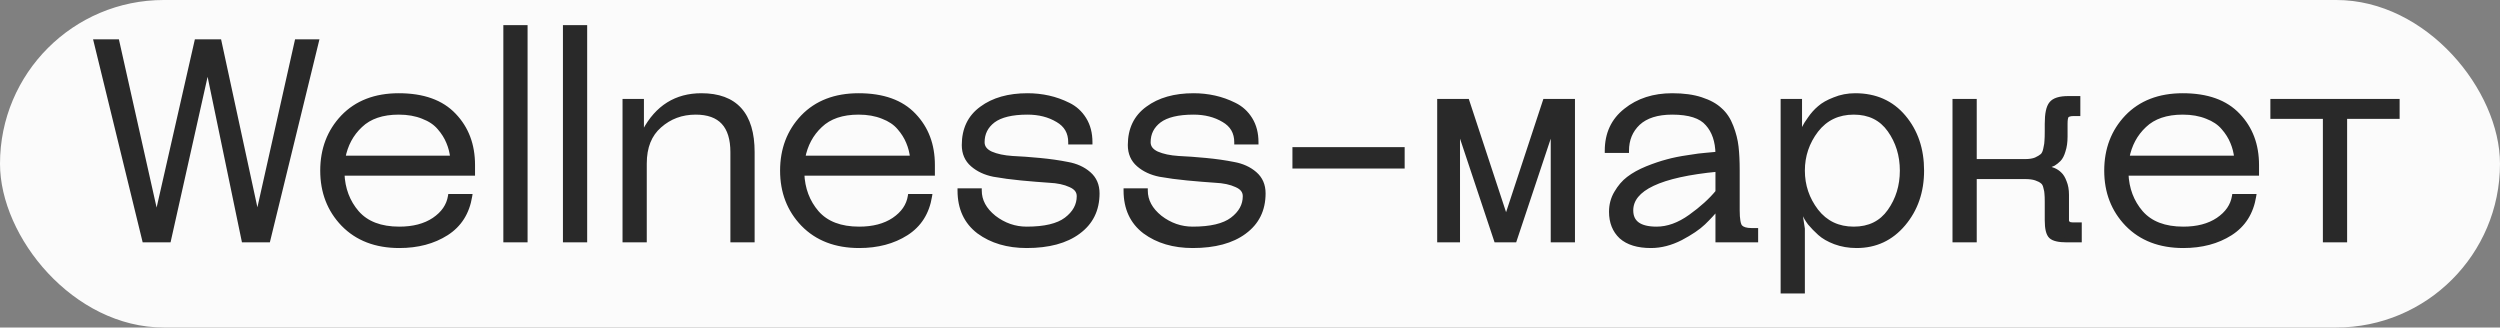 <?xml version="1.0" encoding="UTF-8"?> <svg xmlns="http://www.w3.org/2000/svg" width="229" height="30" viewBox="0 0 229 30" fill="none"><rect x="0" y="0" width="229" height="30" fill="#808080" stroke="none"/> <rect width="229" height="30" rx="15" fill="#FBFBFB"></rect> <path d="M29.008 3.8L24.562 22H22.326L19.024 6.088L15.462 22H13.226L8.78 3.8H10.73L14.344 19.92L18.01 3.8H20.09L23.574 19.92L27.188 3.8H29.008ZM36.579 20.96C37.862 20.96 38.919 20.683 39.751 20.128C40.601 19.556 41.095 18.837 41.233 17.97H43.053C42.811 19.478 42.091 20.613 40.895 21.376C39.699 22.139 38.261 22.52 36.579 22.52C34.43 22.52 32.714 21.861 31.431 20.544C30.166 19.227 29.533 17.589 29.533 15.63C29.533 13.671 30.157 12.033 31.405 10.716C32.671 9.399 34.378 8.74 36.527 8.74C38.763 8.74 40.453 9.347 41.597 10.56C42.741 11.756 43.313 13.273 43.313 15.11V15.89H31.353C31.405 17.294 31.856 18.49 32.705 19.478C33.572 20.466 34.863 20.96 36.579 20.96ZM36.527 10.3C35.019 10.3 33.849 10.699 33.017 11.496C32.185 12.276 31.657 13.264 31.431 14.46H41.441C41.389 13.957 41.268 13.481 41.077 13.03C40.887 12.562 40.609 12.12 40.245 11.704C39.881 11.271 39.379 10.933 38.737 10.69C38.096 10.43 37.359 10.3 36.527 10.3ZM48.126 2.5V22H46.306V2.5H48.126ZM53.585 2.5V22H51.765V2.5H53.585ZM67.104 22V13.94C67.104 11.513 65.978 10.3 63.724 10.3C62.442 10.3 61.341 10.707 60.422 11.522C59.504 12.319 59.044 13.472 59.044 14.98V22H57.224V9.26H58.784V11.99H59.044C60.206 9.823 61.939 8.74 64.244 8.74C67.364 8.74 68.924 10.473 68.924 13.94V22H67.104ZM78.702 20.96C79.985 20.96 81.042 20.683 81.874 20.128C82.724 19.556 83.218 18.837 83.356 17.97H85.176C84.934 19.478 84.214 20.613 83.018 21.376C81.822 22.139 80.384 22.52 78.702 22.52C76.553 22.52 74.837 21.861 73.554 20.544C72.289 19.227 71.656 17.589 71.656 15.63C71.656 13.671 72.28 12.033 73.528 10.716C74.794 9.399 76.501 8.74 78.65 8.74C80.886 8.74 82.576 9.347 83.72 10.56C84.864 11.756 85.436 13.273 85.436 15.11V15.89H73.476C73.528 17.294 73.979 18.49 74.828 19.478C75.695 20.466 76.986 20.96 78.702 20.96ZM78.65 10.3C77.142 10.3 75.972 10.699 75.14 11.496C74.308 12.276 73.78 13.264 73.554 14.46H83.564C83.512 13.957 83.391 13.481 83.2 13.03C83.01 12.562 82.732 12.12 82.368 11.704C82.004 11.271 81.502 10.933 80.86 10.69C80.219 10.43 79.482 10.3 78.65 10.3ZM87.909 17.45H89.729C89.729 18.386 90.171 19.209 91.055 19.92C91.957 20.613 92.953 20.96 94.045 20.96C95.692 20.96 96.897 20.674 97.659 20.102C98.439 19.513 98.829 18.802 98.829 17.97C98.829 17.519 98.569 17.181 98.049 16.956C97.529 16.713 96.879 16.575 96.099 16.54C95.319 16.488 94.47 16.419 93.551 16.332C92.65 16.245 91.809 16.133 91.029 15.994C90.249 15.838 89.599 15.535 89.079 15.084C88.559 14.633 88.299 14.035 88.299 13.29C88.299 11.834 88.837 10.716 89.911 9.936C90.986 9.139 92.39 8.74 94.123 8.74C94.782 8.74 95.423 8.809 96.047 8.948C96.671 9.087 97.278 9.303 97.867 9.598C98.474 9.893 98.959 10.335 99.323 10.924C99.687 11.513 99.869 12.215 99.869 13.03H98.049C98.049 12.129 97.659 11.453 96.879 11.002C96.099 10.534 95.181 10.3 94.123 10.3C92.702 10.3 91.653 10.551 90.977 11.054C90.319 11.557 89.989 12.215 89.989 13.03C89.989 13.481 90.249 13.827 90.769 14.07C91.289 14.295 91.939 14.434 92.719 14.486C93.499 14.521 94.34 14.581 95.241 14.668C96.16 14.755 97.009 14.876 97.789 15.032C98.569 15.171 99.219 15.465 99.739 15.916C100.259 16.367 100.519 16.965 100.519 17.71C100.519 19.218 99.939 20.397 98.777 21.246C97.633 22.095 96.056 22.52 94.045 22.52C92.295 22.52 90.83 22.087 89.651 21.22C88.49 20.336 87.909 19.079 87.909 17.45ZM103.118 17.45H104.938C104.938 18.386 105.38 19.209 106.264 19.92C107.166 20.613 108.162 20.96 109.254 20.96C110.901 20.96 112.106 20.674 112.868 20.102C113.648 19.513 114.038 18.802 114.038 17.97C114.038 17.519 113.778 17.181 113.258 16.956C112.738 16.713 112.088 16.575 111.308 16.54C110.528 16.488 109.679 16.419 108.76 16.332C107.859 16.245 107.018 16.133 106.238 15.994C105.458 15.838 104.808 15.535 104.288 15.084C103.768 14.633 103.508 14.035 103.508 13.29C103.508 11.834 104.046 10.716 105.12 9.936C106.195 9.139 107.599 8.74 109.332 8.74C109.991 8.74 110.632 8.809 111.256 8.948C111.88 9.087 112.487 9.303 113.076 9.598C113.683 9.893 114.168 10.335 114.532 10.924C114.896 11.513 115.078 12.215 115.078 13.03H113.258C113.258 12.129 112.868 11.453 112.088 11.002C111.308 10.534 110.39 10.3 109.332 10.3C107.911 10.3 106.862 10.551 106.186 11.054C105.528 11.557 105.198 12.215 105.198 13.03C105.198 13.481 105.458 13.827 105.978 14.07C106.498 14.295 107.148 14.434 107.928 14.486C108.708 14.521 109.549 14.581 110.45 14.668C111.369 14.755 112.218 14.876 112.998 15.032C113.778 15.171 114.428 15.465 114.948 15.916C115.468 16.367 115.728 16.965 115.728 17.71C115.728 19.218 115.148 20.397 113.986 21.246C112.842 22.095 111.265 22.52 109.254 22.52C107.504 22.52 106.039 22.087 104.86 21.22C103.699 20.336 103.118 19.079 103.118 17.45ZM128.467 13.68V15.24H118.587V13.68H128.467ZM137.047 22L133.537 11.47V22H131.847V9.26H134.395L137.957 20.076L141.519 9.26H144.067V22H142.247V11.47L138.737 22H137.047ZM157.336 22V19.01C156.955 19.478 156.522 19.946 156.036 20.414C155.568 20.865 154.875 21.333 153.956 21.818C153.038 22.286 152.128 22.52 151.226 22.52C150.03 22.52 149.12 22.243 148.496 21.688C147.89 21.116 147.586 20.353 147.586 19.4C147.586 18.759 147.742 18.178 148.054 17.658C148.366 17.121 148.739 16.687 149.172 16.358C149.623 16.011 150.186 15.699 150.862 15.422C151.556 15.145 152.171 14.937 152.708 14.798C153.263 14.642 153.904 14.512 154.632 14.408C155.378 14.287 155.906 14.217 156.218 14.2C156.53 14.165 156.903 14.131 157.336 14.096C157.319 12.935 157.007 12.016 156.4 11.34C155.811 10.647 154.736 10.3 153.176 10.3C151.807 10.3 150.767 10.629 150.056 11.288C149.363 11.947 149.016 12.787 149.016 13.81H147.196C147.196 12.25 147.768 11.019 148.912 10.118C150.056 9.199 151.478 8.74 153.176 8.74C154.216 8.74 155.1 8.861 155.828 9.104C156.574 9.347 157.154 9.667 157.57 10.066C158.004 10.447 158.342 10.959 158.584 11.6C158.827 12.224 158.983 12.839 159.052 13.446C159.122 14.053 159.156 14.781 159.156 15.63V19.27C159.156 20.067 159.243 20.57 159.416 20.778C159.607 20.986 159.954 21.09 160.456 21.09H160.846V22H157.336ZM157.336 17.58V15.526C152.05 16.029 149.406 17.277 149.406 19.27C149.406 20.397 150.186 20.96 151.746 20.96C152.769 20.96 153.8 20.587 154.84 19.842C155.88 19.097 156.712 18.343 157.336 17.58ZM166.374 11.938C165.542 13.03 165.126 14.261 165.126 15.63C165.126 16.999 165.542 18.23 166.374 19.322C167.224 20.414 168.368 20.96 169.806 20.96C171.228 20.96 172.32 20.423 173.082 19.348C173.845 18.273 174.226 17.034 174.226 15.63C174.226 14.226 173.845 12.987 173.082 11.912C172.32 10.837 171.228 10.3 169.806 10.3C168.368 10.3 167.224 10.846 166.374 11.938ZM165.126 20.96V26.68H163.306V9.26H164.866V11.99H165.126C165.161 11.903 165.213 11.791 165.282 11.652C165.352 11.496 165.516 11.236 165.776 10.872C166.036 10.491 166.331 10.161 166.66 9.884C166.99 9.589 167.449 9.329 168.038 9.104C168.628 8.861 169.26 8.74 169.936 8.74C171.791 8.74 173.273 9.399 174.382 10.716C175.492 12.033 176.046 13.671 176.046 15.63C176.046 17.554 175.483 19.183 174.356 20.518C173.23 21.853 171.8 22.52 170.066 22.52C169.356 22.52 168.697 22.407 168.09 22.182C167.501 21.957 167.033 21.688 166.686 21.376C166.34 21.064 166.036 20.752 165.776 20.44C165.534 20.111 165.369 19.833 165.282 19.608L165.126 19.27H164.866L165.126 20.96ZM187.499 20.18V18.49C187.499 18.143 187.49 17.901 187.473 17.762C187.473 17.606 187.438 17.407 187.369 17.164C187.317 16.921 187.221 16.748 187.083 16.644C186.944 16.523 186.745 16.419 186.485 16.332C186.225 16.245 185.895 16.202 185.497 16.202H180.869V22H179.049V9.26H180.869V14.772H185.497C185.895 14.772 186.225 14.72 186.485 14.616C186.745 14.495 186.944 14.373 187.083 14.252C187.221 14.113 187.317 13.897 187.369 13.602C187.438 13.307 187.473 13.073 187.473 12.9C187.49 12.709 187.499 12.406 187.499 11.99V11.34C187.499 10.421 187.629 9.806 187.889 9.494C188.149 9.165 188.669 9 189.449 9H190.359V10.43H189.969C189.639 10.43 189.423 10.491 189.319 10.612C189.232 10.716 189.189 10.959 189.189 11.34V12.51C189.189 13.013 189.128 13.446 189.007 13.81C188.903 14.174 188.764 14.443 188.591 14.616C188.435 14.772 188.27 14.902 188.097 15.006C187.923 15.093 187.785 15.136 187.681 15.136L187.499 15.162V15.422C187.551 15.422 187.611 15.431 187.681 15.448C187.767 15.448 187.915 15.491 188.123 15.578C188.331 15.665 188.513 15.786 188.669 15.942C188.842 16.098 188.989 16.341 189.111 16.67C189.249 16.999 189.319 17.389 189.319 17.84V19.79C189.319 19.998 189.319 20.145 189.319 20.232C189.336 20.319 189.379 20.397 189.449 20.466C189.535 20.535 189.665 20.57 189.839 20.57H190.489V22H189.319C188.591 22 188.105 21.887 187.863 21.662C187.62 21.437 187.499 20.943 187.499 20.18ZM199.993 20.96C201.276 20.96 202.333 20.683 203.165 20.128C204.015 19.556 204.509 18.837 204.647 17.97H206.467C206.225 19.478 205.505 20.613 204.309 21.376C203.113 22.139 201.675 22.52 199.993 22.52C197.844 22.52 196.128 21.861 194.845 20.544C193.58 19.227 192.947 17.589 192.947 15.63C192.947 13.671 193.571 12.033 194.819 10.716C196.085 9.399 197.792 8.74 199.941 8.74C202.177 8.74 203.867 9.347 205.011 10.56C206.155 11.756 206.727 13.273 206.727 15.11V15.89H194.767C194.819 17.294 195.27 18.49 196.119 19.478C196.986 20.466 198.277 20.96 199.993 20.96ZM199.941 10.3C198.433 10.3 197.263 10.699 196.431 11.496C195.599 12.276 195.071 13.264 194.845 14.46H204.855C204.803 13.957 204.682 13.481 204.491 13.03C204.301 12.562 204.023 12.12 203.659 11.704C203.295 11.271 202.793 10.933 202.151 10.69C201.51 10.43 200.773 10.3 199.941 10.3ZM208.166 10.69V9.26H219.606V10.69H214.796V22H212.976V10.69H208.166Z" fill="#292929"></path> <path d="M29.008 3.8L29.202 3.847L29.263 3.6H29.008V3.8ZM24.562 22V22.2H24.719L24.756 22.047L24.562 22ZM22.326 22L22.13 22.041L22.163 22.2H22.326V22ZM19.024 6.088L19.22 6.047L18.829 6.044L19.024 6.088ZM15.462 22V22.2H15.622L15.657 22.044L15.462 22ZM13.226 22L13.032 22.047L13.069 22.2H13.226V22ZM8.78 3.8V3.6H8.525L8.586 3.847L8.78 3.8ZM10.73 3.8L10.925 3.756L10.89 3.6H10.73V3.8ZM14.344 19.92L14.149 19.964L14.539 19.964L14.344 19.92ZM18.01 3.8V3.6H17.85L17.815 3.756L18.01 3.8ZM20.09 3.8L20.285 3.758L20.251 3.6H20.09V3.8ZM23.574 19.92L23.378 19.962L23.769 19.964L23.574 19.92ZM27.188 3.8V3.6H27.028L26.993 3.756L27.188 3.8ZM28.814 3.753L24.368 21.953L24.756 22.047L29.202 3.847L28.814 3.753ZM24.562 21.8H22.326V22.2H24.562V21.8ZM22.522 21.959L19.22 6.047L18.828 6.129L22.13 22.041L22.522 21.959ZM18.829 6.044L15.267 21.956L15.657 22.044L19.219 6.132L18.829 6.044ZM15.462 21.8H13.226V22.2H15.462V21.8ZM13.42 21.953L8.974 3.753L8.586 3.847L13.032 22.047L13.42 21.953ZM8.78 4H10.73V3.6H8.78V4ZM10.535 3.844L14.149 19.964L14.539 19.876L10.925 3.756L10.535 3.844ZM14.539 19.964L18.205 3.844L17.815 3.756L14.149 19.876L14.539 19.964ZM18.01 4H20.09V3.6H18.01V4ZM19.895 3.842L23.378 19.962L23.77 19.878L20.285 3.758L19.895 3.842ZM23.769 19.964L27.383 3.844L26.993 3.756L23.379 19.876L23.769 19.964ZM27.188 4H29.008V3.6H27.188V4ZM39.751 20.128L39.862 20.294L39.863 20.294L39.751 20.128ZM41.233 17.97V17.77H41.063L41.036 17.938L41.233 17.97ZM43.053 17.97L43.251 18.002L43.288 17.77H43.053V17.97ZM40.895 21.376L41.003 21.545L41.003 21.545L40.895 21.376ZM31.431 20.544L31.287 20.683L31.288 20.683L31.431 20.544ZM31.405 10.716L31.261 10.578L31.26 10.579L31.405 10.716ZM41.597 10.56L41.452 10.697L41.453 10.698L41.597 10.56ZM43.313 15.89V16.09H43.513V15.89H43.313ZM31.353 15.89V15.69H31.146L31.153 15.897L31.353 15.89ZM32.705 19.478L32.554 19.608L32.555 19.61L32.705 19.478ZM33.017 11.496L33.154 11.642L33.156 11.64L33.017 11.496ZM31.431 14.46L31.235 14.423L31.19 14.66H31.431V14.46ZM41.441 14.46V14.66H41.663L41.64 14.439L41.441 14.46ZM41.077 13.03L40.892 13.105L40.893 13.108L41.077 13.03ZM40.245 11.704L40.092 11.833L40.095 11.836L40.245 11.704ZM38.737 10.69L38.662 10.875L38.666 10.877L38.737 10.69ZM36.579 21.16C37.89 21.16 38.989 20.876 39.862 20.294L39.64 19.962C38.849 20.489 37.834 20.76 36.579 20.76V21.16ZM39.863 20.294C40.75 19.697 41.282 18.932 41.431 18.002L41.036 17.938C40.907 18.741 40.451 19.415 39.64 19.962L39.863 20.294ZM41.233 18.17H43.053V17.77H41.233V18.17ZM42.856 17.938C42.621 19.395 41.932 20.478 40.788 21.207L41.003 21.545C42.251 20.749 43 19.561 43.251 18.002L42.856 17.938ZM40.788 21.207C39.629 21.946 38.23 22.32 36.579 22.32V22.72C38.292 22.72 39.769 22.331 41.003 21.545L40.788 21.207ZM36.579 22.32C34.474 22.32 32.813 21.677 31.575 20.404L31.288 20.683C32.615 22.046 34.386 22.72 36.579 22.72V22.32ZM31.576 20.405C30.349 19.128 29.733 17.541 29.733 15.63H29.333C29.333 17.636 29.983 19.325 31.287 20.683L31.576 20.405ZM29.733 15.63C29.733 13.718 30.341 12.131 31.55 10.854L31.26 10.579C29.974 11.936 29.333 13.625 29.333 15.63H29.733ZM31.549 10.854C32.77 9.583 34.422 8.94 36.527 8.94V8.54C34.334 8.54 32.571 9.214 31.261 10.578L31.549 10.854ZM36.527 8.94C38.728 8.94 40.357 9.536 41.452 10.697L41.743 10.423C40.549 9.157 38.799 8.54 36.527 8.54V8.94ZM41.453 10.698C42.557 11.853 43.113 13.318 43.113 15.11H43.513C43.513 13.227 42.925 11.659 41.742 10.422L41.453 10.698ZM43.113 15.11V15.89H43.513V15.11H43.113ZM43.313 15.69H31.353V16.09H43.313V15.69ZM31.153 15.897C31.207 17.343 31.672 18.583 32.554 19.608L32.857 19.348C32.039 18.397 31.604 17.245 31.553 15.883L31.153 15.897ZM32.555 19.61C33.47 20.654 34.824 21.16 36.579 21.16V20.76C34.902 20.76 33.673 20.279 32.856 19.346L32.555 19.61ZM36.527 10.1C34.984 10.1 33.758 10.509 32.879 11.352L33.156 11.64C33.94 10.889 35.054 10.5 36.527 10.5V10.1ZM32.88 11.35C32.015 12.161 31.467 13.188 31.235 14.423L31.628 14.497C31.846 13.34 32.355 12.391 33.154 11.642L32.88 11.35ZM31.431 14.66H41.441V14.26H31.431V14.66ZM41.64 14.439C41.586 13.918 41.46 13.422 41.261 12.952L40.893 13.108C41.076 13.54 41.192 13.997 41.242 14.481L41.64 14.439ZM41.263 12.954C41.063 12.464 40.773 12.003 40.396 11.572L40.095 11.836C40.446 12.237 40.711 12.66 40.892 13.105L41.263 12.954ZM40.398 11.575C40.008 11.111 39.475 10.755 38.808 10.503L38.666 10.877C39.283 11.11 39.754 11.431 40.092 11.833L40.398 11.575ZM38.812 10.505C38.143 10.233 37.38 10.1 36.527 10.1V10.5C37.339 10.5 38.049 10.627 38.662 10.875L38.812 10.505ZM48.126 2.5H48.326V2.3H48.126V2.5ZM48.126 22V22.2H48.326V22H48.126ZM46.306 22H46.106V22.2H46.306V22ZM46.306 2.5V2.3H46.106V2.5H46.306ZM47.926 2.5V22H48.326V2.5H47.926ZM48.126 21.8H46.306V22.2H48.126V21.8ZM46.506 22V2.5H46.106V22H46.506ZM46.306 2.7H48.126V2.3H46.306V2.7ZM53.585 2.5H53.785V2.3H53.585V2.5ZM53.585 22V22.2H53.785V22H53.585ZM51.765 22H51.565V22.2H51.765V22ZM51.765 2.5V2.3H51.565V2.5H51.765ZM53.385 2.5V22H53.785V2.5H53.385ZM53.585 21.8H51.765V22.2H53.585V21.8ZM51.965 22V2.5H51.565V22H51.965ZM51.765 2.7H53.585V2.3H51.765V2.7ZM67.104 22H66.904V22.2H67.104V22ZM60.422 11.522L60.553 11.673L60.555 11.672L60.422 11.522ZM59.044 22V22.2H59.244V22H59.044ZM57.224 22H57.024V22.2H57.224V22ZM57.224 9.26V9.06H57.024V9.26H57.224ZM58.784 9.26H58.984V9.06H58.784V9.26ZM58.784 11.99H58.584V12.19H58.784V11.99ZM59.044 11.99V12.19H59.164L59.221 12.085L59.044 11.99ZM68.924 22V22.2H69.124V22H68.924ZM67.304 22V13.94H66.904V22H67.304ZM67.304 13.94C67.304 12.699 67.017 11.732 66.406 11.074C65.793 10.413 64.886 10.1 63.724 10.1V10.5C64.816 10.5 65.599 10.793 66.113 11.346C66.629 11.902 66.904 12.754 66.904 13.94H67.304ZM63.724 10.1C62.395 10.1 61.247 10.524 60.29 11.372L60.555 11.672C61.435 10.891 62.488 10.5 63.724 10.5V10.1ZM60.291 11.371C59.319 12.215 58.844 13.429 58.844 14.98H59.244C59.244 13.515 59.689 12.424 60.553 11.673L60.291 11.371ZM58.844 14.98V22H59.244V14.98H58.844ZM59.044 21.8H57.224V22.2H59.044V21.8ZM57.424 22V9.26H57.024V22H57.424ZM57.224 9.46H58.784V9.06H57.224V9.46ZM58.584 9.26V11.99H58.984V9.26H58.584ZM58.784 12.19H59.044V11.79H58.784V12.19ZM59.221 12.085C59.788 11.026 60.49 10.242 61.321 9.722C62.152 9.203 63.124 8.94 64.244 8.94V8.54C63.059 8.54 62.012 8.819 61.109 9.383C60.208 9.946 59.462 10.788 58.868 11.896L59.221 12.085ZM64.244 8.94C65.768 8.94 66.875 9.362 67.606 10.174C68.34 10.989 68.724 12.233 68.724 13.94H69.124C69.124 12.181 68.729 10.824 67.903 9.906C67.073 8.984 65.841 8.54 64.244 8.54V8.94ZM68.724 13.94V22H69.124V13.94H68.724ZM68.924 21.8H67.104V22.2H68.924V21.8ZM81.874 20.128L81.985 20.294L81.986 20.294L81.874 20.128ZM83.356 17.97V17.77H83.186L83.159 17.938L83.356 17.97ZM85.176 17.97L85.374 18.002L85.411 17.77H85.176V17.97ZM83.018 21.376L83.126 21.545L83.126 21.545L83.018 21.376ZM73.554 20.544L73.41 20.683L73.411 20.683L73.554 20.544ZM73.528 10.716L73.384 10.578L73.383 10.579L73.528 10.716ZM83.72 10.56L83.575 10.697L83.576 10.698L83.72 10.56ZM85.436 15.89V16.09H85.636V15.89H85.436ZM73.476 15.89V15.69H73.269L73.276 15.897L73.476 15.89ZM74.828 19.478L74.677 19.608L74.678 19.61L74.828 19.478ZM75.14 11.496L75.277 11.642L75.279 11.64L75.14 11.496ZM73.554 14.46L73.358 14.423L73.313 14.66H73.554V14.46ZM83.564 14.46V14.66H83.786L83.763 14.439L83.564 14.46ZM83.2 13.03L83.015 13.105L83.016 13.108L83.2 13.03ZM82.368 11.704L82.215 11.833L82.218 11.836L82.368 11.704ZM80.86 10.69L80.785 10.875L80.79 10.877L80.86 10.69ZM78.702 21.16C80.013 21.16 81.112 20.876 81.985 20.294L81.763 19.962C80.972 20.489 79.957 20.76 78.702 20.76V21.16ZM81.986 20.294C82.873 19.697 83.405 18.932 83.554 18.002L83.159 17.938C83.03 18.741 82.574 19.415 81.763 19.962L81.986 20.294ZM83.356 18.17H85.176V17.77H83.356V18.17ZM84.979 17.938C84.745 19.395 84.055 20.478 82.911 21.207L83.126 21.545C84.374 20.749 85.123 19.561 85.374 18.002L84.979 17.938ZM82.911 21.207C81.752 21.946 80.353 22.32 78.702 22.32V22.72C80.415 22.72 81.892 22.331 83.126 21.545L82.911 21.207ZM78.702 22.32C76.597 22.32 74.936 21.677 73.698 20.404L73.411 20.683C74.738 22.046 76.509 22.72 78.702 22.72V22.32ZM73.699 20.405C72.472 19.128 71.856 17.541 71.856 15.63H71.456C71.456 17.636 72.106 19.325 73.41 20.683L73.699 20.405ZM71.856 15.63C71.856 13.718 72.464 12.131 73.674 10.854L73.383 10.579C72.097 11.936 71.456 13.625 71.456 15.63H71.856ZM73.673 10.854C74.894 9.583 76.545 8.94 78.65 8.94V8.54C76.457 8.54 74.694 9.214 73.384 10.578L73.673 10.854ZM78.65 8.94C80.851 8.94 82.48 9.536 83.575 10.697L83.866 10.423C82.672 9.157 80.922 8.54 78.65 8.54V8.94ZM83.576 10.698C84.68 11.853 85.236 13.318 85.236 15.11H85.636C85.636 13.227 85.049 11.659 83.865 10.422L83.576 10.698ZM85.236 15.11V15.89H85.636V15.11H85.236ZM85.436 15.69H73.476V16.09H85.436V15.69ZM73.276 15.897C73.33 17.343 73.795 18.583 74.677 19.608L74.98 19.348C74.163 18.397 73.727 17.245 73.676 15.883L73.276 15.897ZM74.678 19.61C75.593 20.654 76.948 21.16 78.702 21.16V20.76C77.025 20.76 75.797 20.279 74.979 19.346L74.678 19.61ZM78.65 10.1C77.107 10.1 75.882 10.509 75.002 11.352L75.279 11.64C76.063 10.889 77.177 10.5 78.65 10.5V10.1ZM75.004 11.35C74.138 12.161 73.59 13.188 73.358 14.423L73.751 14.497C73.969 13.34 74.478 12.391 75.277 11.642L75.004 11.35ZM73.554 14.66H83.564V14.26H73.554V14.66ZM83.763 14.439C83.709 13.918 83.583 13.422 83.385 12.952L83.016 13.108C83.199 13.54 83.315 13.997 83.365 14.481L83.763 14.439ZM83.385 12.954C83.186 12.464 82.896 12.003 82.519 11.572L82.218 11.836C82.569 12.237 82.834 12.66 83.015 13.105L83.385 12.954ZM82.522 11.575C82.131 11.111 81.598 10.755 80.931 10.503L80.79 10.877C81.406 11.11 81.877 11.431 82.215 11.833L82.522 11.575ZM80.936 10.505C80.266 10.233 79.503 10.1 78.65 10.1V10.5C79.462 10.5 80.172 10.627 80.785 10.875L80.936 10.505ZM87.909 17.45V17.25H87.709V17.45H87.909ZM89.729 17.45H89.929V17.25H89.729V17.45ZM91.055 19.92L90.93 20.076L90.933 20.078L91.055 19.92ZM97.659 20.102L97.779 20.262L97.78 20.262L97.659 20.102ZM98.049 16.956L97.965 17.137L97.97 17.14L98.049 16.956ZM96.099 16.54L96.086 16.74L96.091 16.74L96.099 16.54ZM93.551 16.332L93.532 16.531L93.533 16.531L93.551 16.332ZM91.029 15.994L90.99 16.19L90.994 16.191L91.029 15.994ZM89.079 15.084L88.948 15.235L88.948 15.235L89.079 15.084ZM89.911 9.936L90.029 10.098L90.031 10.097L89.911 9.936ZM96.047 8.948L96.004 9.143L96.004 9.143L96.047 8.948ZM97.867 9.598L97.778 9.777L97.78 9.778L97.867 9.598ZM99.323 10.924L99.153 11.029L99.153 11.029L99.323 10.924ZM99.869 13.03V13.23H100.069V13.03H99.869ZM98.049 13.03H97.849V13.23H98.049V13.03ZM96.879 11.002L96.776 11.174L96.779 11.175L96.879 11.002ZM90.977 11.054L90.858 10.893L90.856 10.895L90.977 11.054ZM90.769 14.07L90.685 14.251L90.69 14.254L90.769 14.07ZM92.719 14.486L92.706 14.686L92.71 14.686L92.719 14.486ZM95.241 14.668L95.222 14.867L95.223 14.867L95.241 14.668ZM97.789 15.032L97.75 15.228L97.754 15.229L97.789 15.032ZM99.739 15.916L99.608 16.067L99.608 16.067L99.739 15.916ZM98.777 21.246L98.659 21.085L98.658 21.085L98.777 21.246ZM89.651 21.22L89.53 21.379L89.533 21.381L89.651 21.22ZM87.909 17.65H89.729V17.25H87.909V17.65ZM89.529 17.45C89.529 18.459 90.01 19.336 90.93 20.076L91.181 19.764C90.333 19.082 89.929 18.312 89.929 17.45H89.529ZM90.933 20.078C91.868 20.798 92.907 21.16 94.045 21.16V20.76C92.999 20.76 92.045 20.429 91.177 19.762L90.933 20.078ZM94.045 21.16C95.707 21.16 96.965 20.873 97.779 20.262L97.539 19.942C96.829 20.475 95.677 20.76 94.045 20.76V21.16ZM97.78 20.262C98.6 19.642 99.029 18.876 99.029 17.97H98.629C98.629 18.728 98.279 19.383 97.539 19.942L97.78 20.262ZM99.029 17.97C99.029 17.703 98.951 17.463 98.793 17.257C98.636 17.053 98.41 16.894 98.129 16.773L97.97 17.14C98.209 17.243 98.372 17.366 98.476 17.5C98.577 17.632 98.629 17.786 98.629 17.97H99.029ZM98.134 16.775C97.583 16.518 96.906 16.376 96.108 16.34L96.091 16.74C96.853 16.774 97.475 16.909 97.965 17.137L98.134 16.775ZM96.113 16.34C95.335 16.289 94.487 16.219 93.57 16.133L93.533 16.531C94.453 16.618 95.304 16.687 96.086 16.74L96.113 16.34ZM93.57 16.133C92.674 16.047 91.838 15.935 91.064 15.797L90.994 16.191C91.78 16.331 92.626 16.444 93.532 16.531L93.57 16.133ZM91.069 15.798C90.317 15.648 89.7 15.357 89.21 14.933L88.948 15.235C89.498 15.712 90.181 16.028 90.99 16.19L91.069 15.798ZM89.21 14.933C88.738 14.524 88.499 13.983 88.499 13.29H88.099C88.099 14.088 88.381 14.743 88.948 15.235L89.21 14.933ZM88.499 13.29C88.499 11.891 89.012 10.836 90.029 10.098L89.794 9.774C88.662 10.596 88.099 11.777 88.099 13.29H88.499ZM90.031 10.097C91.062 9.332 92.42 8.94 94.123 8.94V8.54C92.36 8.54 90.91 8.946 89.792 9.775L90.031 10.097ZM94.123 8.94C94.768 8.94 95.395 9.008 96.004 9.143L96.091 8.753C95.452 8.611 94.796 8.54 94.123 8.54V8.94ZM96.004 9.143C96.612 9.278 97.203 9.489 97.778 9.777L97.957 9.419C97.353 9.117 96.731 8.895 96.091 8.753L96.004 9.143ZM97.78 9.778C98.352 10.056 98.809 10.471 99.153 11.029L99.493 10.819C99.11 10.198 98.597 9.73 97.955 9.418L97.78 9.778ZM99.153 11.029C99.495 11.582 99.669 12.246 99.669 13.03H100.069C100.069 12.185 99.88 11.445 99.493 10.819L99.153 11.029ZM99.869 12.83H98.049V13.23H99.869V12.83ZM98.249 13.03C98.249 12.057 97.821 11.315 96.979 10.829L96.779 11.175C97.497 11.59 97.849 12.2 97.849 13.03H98.249ZM96.982 10.831C96.166 10.341 95.211 10.1 94.123 10.1V10.5C95.15 10.5 96.032 10.727 96.776 11.174L96.982 10.831ZM94.123 10.1C92.686 10.1 91.585 10.353 90.858 10.893L91.097 11.214C91.722 10.75 92.718 10.5 94.123 10.5V10.1ZM90.856 10.895C90.149 11.435 89.789 12.152 89.789 13.03H90.189C90.189 12.279 90.489 11.679 91.099 11.213L90.856 10.895ZM89.789 13.03C89.789 13.297 89.867 13.539 90.024 13.748C90.18 13.955 90.404 14.12 90.685 14.251L90.854 13.889C90.614 13.777 90.449 13.648 90.344 13.508C90.241 13.371 90.189 13.214 90.189 13.03H89.789ZM90.69 14.254C91.237 14.491 91.911 14.633 92.706 14.686L92.733 14.286C91.968 14.235 91.342 14.1 90.849 13.886L90.69 14.254ZM92.71 14.686C93.487 14.72 94.324 14.781 95.222 14.867L95.26 14.469C94.356 14.382 93.512 14.321 92.728 14.286L92.71 14.686ZM95.223 14.867C96.135 14.953 96.978 15.074 97.75 15.228L97.829 14.836C97.041 14.678 96.185 14.556 95.26 14.469L95.223 14.867ZM97.754 15.229C98.504 15.362 99.12 15.643 99.608 16.067L99.87 15.765C99.319 15.287 98.635 14.979 97.824 14.835L97.754 15.229ZM99.608 16.067C100.081 16.476 100.319 17.017 100.319 17.71H100.719C100.719 16.912 100.438 16.257 99.87 15.765L99.608 16.067ZM100.319 17.71C100.319 19.158 99.766 20.275 98.659 21.085L98.895 21.407C100.111 20.518 100.719 19.278 100.719 17.71H100.319ZM98.658 21.085C97.56 21.901 96.03 22.32 94.045 22.32V22.72C96.082 22.72 97.707 22.29 98.897 21.407L98.658 21.085ZM94.045 22.32C92.329 22.32 90.908 21.896 89.77 21.059L89.533 21.381C90.752 22.278 92.261 22.72 94.045 22.72V22.32ZM89.772 21.061C88.667 20.22 88.109 19.025 88.109 17.45H87.709C87.709 19.134 88.313 20.453 89.53 21.379L89.772 21.061ZM103.118 17.45V17.25H102.918V17.45H103.118ZM104.938 17.45H105.138V17.25H104.938V17.45ZM106.264 19.92L106.139 20.076L106.142 20.078L106.264 19.92ZM112.868 20.102L112.988 20.262L112.989 20.262L112.868 20.102ZM113.258 16.956L113.174 17.137L113.179 17.14L113.258 16.956ZM111.308 16.54L111.295 16.74L111.299 16.74L111.308 16.54ZM108.76 16.332L108.741 16.531L108.742 16.531L108.76 16.332ZM106.238 15.994L106.199 16.19L106.203 16.191L106.238 15.994ZM104.288 15.084L104.157 15.235L104.157 15.235L104.288 15.084ZM105.12 9.936L105.238 10.098L105.24 10.097L105.12 9.936ZM111.256 8.948L111.213 9.143L111.213 9.143L111.256 8.948ZM113.076 9.598L112.987 9.777L112.989 9.778L113.076 9.598ZM114.532 10.924L114.362 11.029L114.362 11.029L114.532 10.924ZM115.078 13.03V13.23H115.278V13.03H115.078ZM113.258 13.03H113.058V13.23H113.258V13.03ZM112.088 11.002L111.985 11.174L111.988 11.175L112.088 11.002ZM106.186 11.054L106.067 10.893L106.065 10.895L106.186 11.054ZM105.978 14.07L105.894 14.251L105.899 14.254L105.978 14.07ZM107.928 14.486L107.915 14.686L107.919 14.686L107.928 14.486ZM110.45 14.668L110.431 14.867L110.432 14.867L110.45 14.668ZM112.998 15.032L112.959 15.228L112.963 15.229L112.998 15.032ZM114.948 15.916L114.817 16.067L114.817 16.067L114.948 15.916ZM113.986 21.246L113.868 21.085L113.867 21.085L113.986 21.246ZM104.86 21.22L104.739 21.379L104.742 21.381L104.86 21.22ZM103.118 17.65H104.938V17.25H103.118V17.65ZM104.738 17.45C104.738 18.459 105.219 19.336 106.139 20.076L106.39 19.764C105.542 19.082 105.138 18.312 105.138 17.45H104.738ZM106.142 20.078C107.077 20.798 108.116 21.16 109.254 21.16V20.76C108.208 20.76 107.254 20.429 106.386 19.762L106.142 20.078ZM109.254 21.16C110.916 21.16 112.174 20.873 112.988 20.262L112.748 19.942C112.038 20.475 110.886 20.76 109.254 20.76V21.16ZM112.989 20.262C113.809 19.642 114.238 18.876 114.238 17.97H113.838C113.838 18.728 113.488 19.383 112.748 19.942L112.989 20.262ZM114.238 17.97C114.238 17.703 114.16 17.463 114.002 17.257C113.846 17.053 113.619 16.894 113.338 16.773L113.179 17.14C113.418 17.243 113.581 17.366 113.685 17.5C113.786 17.632 113.838 17.786 113.838 17.97H114.238ZM113.343 16.775C112.792 16.518 112.115 16.376 111.317 16.34L111.299 16.74C112.062 16.774 112.684 16.909 113.174 17.137L113.343 16.775ZM111.322 16.34C110.544 16.289 109.696 16.219 108.779 16.133L108.742 16.531C109.662 16.618 110.513 16.687 111.295 16.74L111.322 16.34ZM108.78 16.133C107.883 16.047 107.047 15.935 106.273 15.797L106.203 16.191C106.989 16.331 107.835 16.444 108.741 16.531L108.78 16.133ZM106.278 15.798C105.526 15.648 104.909 15.357 104.419 14.933L104.157 15.235C104.707 15.712 105.391 16.028 106.199 16.19L106.278 15.798ZM104.419 14.933C103.947 14.524 103.708 13.983 103.708 13.29H103.308C103.308 14.088 103.59 14.743 104.157 15.235L104.419 14.933ZM103.708 13.29C103.708 11.891 104.221 10.836 105.238 10.098L105.003 9.774C103.871 10.596 103.308 11.777 103.308 13.29H103.708ZM105.24 10.097C106.271 9.332 107.629 8.94 109.332 8.94V8.54C107.569 8.54 106.119 8.946 105.001 9.775L105.24 10.097ZM109.332 8.94C109.977 8.94 110.604 9.008 111.213 9.143L111.3 8.753C110.661 8.611 110.005 8.54 109.332 8.54V8.94ZM111.213 9.143C111.821 9.278 112.412 9.489 112.987 9.777L113.166 9.419C112.562 9.117 111.94 8.895 111.3 8.753L111.213 9.143ZM112.989 9.778C113.561 10.056 114.018 10.471 114.362 11.029L114.703 10.819C114.319 10.198 113.805 9.73 113.164 9.418L112.989 9.778ZM114.362 11.029C114.703 11.582 114.878 12.246 114.878 13.03H115.278C115.278 12.185 115.089 11.445 114.703 10.819L114.362 11.029ZM115.078 12.83H113.258V13.23H115.078V12.83ZM113.458 13.03C113.458 12.057 113.03 11.315 112.188 10.829L111.988 11.175C112.706 11.59 113.058 12.2 113.058 13.03H113.458ZM112.191 10.831C111.375 10.341 110.42 10.1 109.332 10.1V10.5C110.359 10.5 111.241 10.727 111.985 11.174L112.191 10.831ZM109.332 10.1C107.895 10.1 106.794 10.353 106.067 10.893L106.306 11.214C106.931 10.75 107.927 10.5 109.332 10.5V10.1ZM106.065 10.895C105.358 11.435 104.998 12.152 104.998 13.03H105.398C105.398 12.279 105.698 11.679 106.308 11.213L106.065 10.895ZM104.998 13.03C104.998 13.297 105.076 13.539 105.233 13.748C105.388 13.955 105.613 14.12 105.894 14.251L106.063 13.889C105.823 13.777 105.658 13.648 105.553 13.508C105.45 13.371 105.398 13.214 105.398 13.03H104.998ZM105.899 14.254C106.446 14.491 107.12 14.633 107.915 14.686L107.942 14.286C107.176 14.235 106.551 14.1 106.058 13.886L105.899 14.254ZM107.919 14.686C108.696 14.72 109.533 14.781 110.431 14.867L110.47 14.469C109.565 14.382 108.721 14.321 107.937 14.286L107.919 14.686ZM110.432 14.867C111.344 14.953 112.187 15.074 112.959 15.228L113.038 14.836C112.25 14.678 111.394 14.556 110.469 14.469L110.432 14.867ZM112.963 15.229C113.713 15.362 114.329 15.643 114.817 16.067L115.079 15.765C114.528 15.287 113.843 14.979 113.033 14.835L112.963 15.229ZM114.817 16.067C115.29 16.476 115.528 17.017 115.528 17.71H115.928C115.928 16.912 115.647 16.257 115.079 15.765L114.817 16.067ZM115.528 17.71C115.528 19.158 114.975 20.275 113.868 21.085L114.104 21.407C115.32 20.518 115.928 19.278 115.928 17.71H115.528ZM113.867 21.085C112.769 21.901 111.239 22.32 109.254 22.32V22.72C111.291 22.72 112.915 22.29 114.106 21.407L113.867 21.085ZM109.254 22.32C107.538 22.32 106.117 21.896 104.979 21.059L104.742 21.381C105.961 22.278 107.47 22.72 109.254 22.72V22.32ZM104.981 21.061C103.876 20.22 103.318 19.025 103.318 17.45H102.918C102.918 19.134 103.522 20.453 104.739 21.379L104.981 21.061ZM128.467 13.68H128.667V13.48H128.467V13.68ZM128.467 15.24V15.44H128.667V15.24H128.467ZM118.587 15.24H118.387V15.44H118.587V15.24ZM118.587 13.68V13.48H118.387V13.68H118.587ZM128.267 13.68V15.24H128.667V13.68H128.267ZM128.467 15.04H118.587V15.44H128.467V15.04ZM118.787 15.24V13.68H118.387V15.24H118.787ZM118.587 13.88H128.467V13.48H118.587V13.88ZM137.047 22L136.858 22.063L136.903 22.2H137.047V22ZM133.537 11.47L133.727 11.407L133.337 11.47H133.537ZM133.537 22V22.2H133.737V22H133.537ZM131.847 22H131.647V22.2H131.847V22ZM131.847 9.26V9.06H131.647V9.26H131.847ZM134.395 9.26L134.585 9.197L134.54 9.06H134.395V9.26ZM137.957 20.076L137.767 20.139L137.957 20.715L138.147 20.139L137.957 20.076ZM141.519 9.26V9.06H141.375L141.329 9.197L141.519 9.26ZM144.067 9.26H144.267V9.06H144.067V9.26ZM144.067 22V22.2H144.267V22H144.067ZM142.247 22H142.047V22.2H142.247V22ZM142.247 11.47H142.447L142.058 11.407L142.247 11.47ZM138.737 22V22.2H138.881L138.927 22.063L138.737 22ZM137.237 21.937L133.727 11.407L133.348 11.533L136.858 22.063L137.237 21.937ZM133.337 11.47V22H133.737V11.47H133.337ZM133.537 21.8H131.847V22.2H133.537V21.8ZM132.047 22V9.26H131.647V22H132.047ZM131.847 9.46H134.395V9.06H131.847V9.46ZM134.205 9.323L137.767 20.139L138.147 20.013L134.585 9.197L134.205 9.323ZM138.147 20.139L141.709 9.323L141.329 9.197L137.767 20.013L138.147 20.139ZM141.519 9.46H144.067V9.06H141.519V9.46ZM143.867 9.26V22H144.267V9.26H143.867ZM144.067 21.8H142.247V22.2H144.067V21.8ZM142.447 22V11.47H142.047V22H142.447ZM142.058 11.407L138.548 21.937L138.927 22.063L142.437 11.533L142.058 11.407ZM138.737 21.8H137.047V22.2H138.737V21.8ZM157.336 22H157.136V22.2H157.336V22ZM157.336 19.01H157.536V18.448L157.181 18.884L157.336 19.01ZM156.036 20.414L156.175 20.558L156.175 20.558L156.036 20.414ZM153.956 21.818L154.047 21.996L154.05 21.995L153.956 21.818ZM148.496 21.688L148.359 21.834L148.364 21.837L148.496 21.688ZM148.054 17.658L148.226 17.761L148.227 17.758L148.054 17.658ZM149.172 16.358L149.294 16.517L149.294 16.517L149.172 16.358ZM150.862 15.422L150.788 15.236L150.787 15.237L150.862 15.422ZM152.708 14.798L152.758 14.992L152.763 14.991L152.708 14.798ZM154.632 14.408L154.661 14.606L154.665 14.605L154.632 14.408ZM156.218 14.2L156.23 14.4L156.241 14.399L156.218 14.2ZM157.336 14.096L157.352 14.295L157.539 14.28L157.536 14.093L157.336 14.096ZM156.4 11.34L156.248 11.47L156.252 11.474L156.4 11.34ZM150.056 11.288L149.921 11.141L149.919 11.143L150.056 11.288ZM149.016 13.81V14.01H149.216V13.81H149.016ZM147.196 13.81H146.996V14.01H147.196V13.81ZM148.912 10.118L149.036 10.275L149.038 10.274L148.912 10.118ZM155.828 9.104L155.765 9.294L155.767 9.294L155.828 9.104ZM157.57 10.066L157.432 10.21L157.438 10.216L157.57 10.066ZM158.584 11.6L158.397 11.671L158.398 11.672L158.584 11.6ZM159.052 13.446L159.251 13.423L159.251 13.423L159.052 13.446ZM159.416 20.778L159.263 20.906L159.269 20.913L159.416 20.778ZM160.846 21.09H161.046V20.89H160.846V21.09ZM160.846 22V22.2H161.046V22H160.846ZM157.336 17.58L157.491 17.707L157.536 17.651V17.58H157.336ZM157.336 15.526H157.536V15.306L157.318 15.327L157.336 15.526ZM154.84 19.842L154.724 19.679L154.724 19.679L154.84 19.842ZM157.536 22V19.01H157.136V22H157.536ZM157.181 18.884C156.806 19.345 156.378 19.807 155.898 20.27L156.175 20.558C156.666 20.085 157.105 19.611 157.492 19.136L157.181 18.884ZM155.898 20.27C155.449 20.702 154.774 21.16 153.863 21.641L154.05 21.995C154.976 21.505 155.688 21.027 156.175 20.558L155.898 20.27ZM153.866 21.64C152.971 22.096 152.092 22.32 151.226 22.32V22.72C152.164 22.72 153.105 22.477 154.047 21.996L153.866 21.64ZM151.226 22.32C150.059 22.32 149.204 22.049 148.629 21.538L148.364 21.837C149.037 22.436 150.002 22.72 151.226 22.72V22.32ZM148.634 21.543C148.073 21.014 147.786 20.307 147.786 19.4H147.386C147.386 20.4 147.707 21.218 148.359 21.834L148.634 21.543ZM147.786 19.4C147.786 18.793 147.934 18.248 148.226 17.761L147.883 17.555C147.551 18.108 147.386 18.725 147.386 19.4H147.786ZM148.227 17.758C148.528 17.241 148.884 16.828 149.294 16.517L149.051 16.199C148.594 16.546 148.205 17.001 147.882 17.558L148.227 17.758ZM149.294 16.517C149.728 16.183 150.274 15.879 150.938 15.607L150.787 15.237C150.099 15.519 149.519 15.839 149.051 16.2L149.294 16.517ZM150.937 15.608C151.625 15.332 152.232 15.128 152.758 14.992L152.659 14.604C152.111 14.746 151.487 14.957 150.788 15.236L150.937 15.608ZM152.763 14.991C153.307 14.838 153.939 14.709 154.661 14.606L154.604 14.21C153.87 14.315 153.219 14.447 152.654 14.605L152.763 14.991ZM154.665 14.605C155.41 14.484 155.929 14.416 156.23 14.4L156.207 14C155.884 14.018 155.346 14.089 154.6 14.211L154.665 14.605ZM156.241 14.399C156.55 14.364 156.92 14.33 157.352 14.295L157.321 13.897C156.886 13.931 156.511 13.966 156.196 14.001L156.241 14.399ZM157.536 14.093C157.519 12.897 157.196 11.928 156.549 11.206L156.252 11.474C156.818 12.104 157.12 12.972 157.137 14.099L157.536 14.093ZM156.553 11.21C155.906 10.449 154.755 10.1 153.176 10.1V10.5C154.718 10.5 155.717 10.844 156.248 11.47L156.553 11.21ZM153.176 10.1C151.778 10.1 150.681 10.436 149.921 11.141L150.192 11.435C150.853 10.822 151.837 10.5 153.176 10.5V10.1ZM149.919 11.143C149.183 11.842 148.816 12.737 148.816 13.81H149.216C149.216 12.838 149.544 12.051 150.194 11.433L149.919 11.143ZM149.016 13.61H147.196V14.01H149.016V13.61ZM147.396 13.81C147.396 12.306 147.944 11.136 149.036 10.275L148.789 9.961C147.593 10.903 146.996 12.194 146.996 13.81H147.396ZM149.038 10.274C150.141 9.388 151.516 8.94 153.176 8.94V8.54C151.44 8.54 149.972 9.01 148.787 9.962L149.038 10.274ZM153.176 8.94C154.202 8.94 155.063 9.06 155.765 9.294L155.892 8.914C155.138 8.663 154.231 8.54 153.176 8.54V8.94ZM155.767 9.294C156.493 9.531 157.044 9.839 157.432 10.21L157.709 9.922C157.265 9.496 156.655 9.163 155.89 8.914L155.767 9.294ZM157.438 10.216C157.843 10.572 158.164 11.054 158.397 11.671L158.772 11.529C158.519 10.863 158.165 10.322 157.703 9.916L157.438 10.216ZM158.398 11.672C158.635 12.282 158.787 12.881 158.854 13.469L159.251 13.423C159.18 12.798 159.019 12.166 158.771 11.527L158.398 11.672ZM158.854 13.469C158.922 14.066 158.956 14.786 158.956 15.63H159.356C159.356 14.776 159.322 14.04 159.251 13.423L158.854 13.469ZM158.956 15.63V19.27H159.356V15.63H158.956ZM158.956 19.27C158.956 19.674 158.978 20.012 159.024 20.279C159.069 20.539 159.141 20.76 159.263 20.906L159.57 20.65C159.518 20.588 159.46 20.453 159.419 20.211C159.378 19.975 159.356 19.663 159.356 19.27H158.956ZM159.269 20.913C159.518 21.185 159.938 21.29 160.456 21.29V20.89C159.969 20.89 159.696 20.787 159.564 20.643L159.269 20.913ZM160.456 21.29H160.846V20.89H160.456V21.29ZM160.646 21.09V22H161.046V21.09H160.646ZM160.846 21.8H157.336V22.2H160.846V21.8ZM157.536 17.58V15.526H157.136V17.58H157.536ZM157.318 15.327C154.667 15.579 152.657 16.019 151.304 16.658C149.949 17.298 149.206 18.162 149.206 19.27H149.606C149.606 18.385 150.186 17.628 151.474 17.02C152.765 16.411 154.719 15.976 157.355 15.725L157.318 15.327ZM149.206 19.27C149.206 19.885 149.423 20.374 149.874 20.7C150.314 21.017 150.948 21.16 151.746 21.16V20.76C150.985 20.76 150.449 20.621 150.109 20.375C149.78 20.138 149.606 19.782 149.606 19.27H149.206ZM151.746 21.16C152.82 21.16 153.892 20.768 154.957 20.005L154.724 19.679C153.709 20.407 152.718 20.76 151.746 20.76V21.16ZM154.957 20.005C156.007 19.252 156.853 18.486 157.491 17.707L157.182 17.453C156.572 18.199 155.754 18.942 154.724 19.679L154.957 20.005ZM166.374 11.938L166.216 11.815L166.215 11.817L166.374 11.938ZM166.374 19.322L166.215 19.443L166.216 19.445L166.374 19.322ZM173.082 19.348L172.919 19.232L172.919 19.232L173.082 19.348ZM165.126 20.96H165.326V20.945L165.324 20.93L165.126 20.96ZM165.126 26.68V26.88H165.326V26.68H165.126ZM163.306 26.68H163.106V26.88H163.306V26.68ZM163.306 9.26V9.06H163.106V9.26H163.306ZM164.866 9.26H165.066V9.06H164.866V9.26ZM164.866 11.99H164.666V12.19H164.866V11.99ZM165.126 11.99V12.19H165.262L165.312 12.064L165.126 11.99ZM165.282 11.652L165.461 11.742L165.465 11.733L165.282 11.652ZM165.776 10.872L165.939 10.988L165.942 10.985L165.776 10.872ZM166.66 9.884L166.789 10.037L166.794 10.033L166.66 9.884ZM168.038 9.104L168.11 9.291L168.114 9.289L168.038 9.104ZM174.382 10.716L174.535 10.587L174.535 10.587L174.382 10.716ZM174.356 20.518L174.509 20.647L174.509 20.647L174.356 20.518ZM168.09 22.182L168.019 22.369L168.021 22.369L168.09 22.182ZM166.686 21.376L166.553 21.525L166.553 21.525L166.686 21.376ZM165.776 20.44L165.615 20.559L165.623 20.568L165.776 20.44ZM165.282 19.608L165.469 19.536L165.464 19.524L165.282 19.608ZM165.126 19.27L165.308 19.186L165.254 19.07H165.126V19.27ZM164.866 19.27V19.07H164.633L164.669 19.3L164.866 19.27ZM166.215 11.817C165.357 12.944 164.926 14.217 164.926 15.63H165.326C165.326 14.305 165.728 13.117 166.533 12.059L166.215 11.817ZM164.926 15.63C164.926 17.043 165.357 18.317 166.215 19.443L166.533 19.201C165.728 18.143 165.326 16.955 165.326 15.63H164.926ZM166.216 19.445C167.105 20.588 168.309 21.16 169.806 21.16V20.76C168.427 20.76 167.342 20.24 166.532 19.199L166.216 19.445ZM169.806 21.16C171.286 21.16 172.442 20.596 173.245 19.464L172.919 19.232C172.197 20.249 171.169 20.76 169.806 20.76V21.16ZM173.245 19.464C174.034 18.353 174.426 17.073 174.426 15.63H174.026C174.026 16.995 173.656 18.194 172.919 19.232L173.245 19.464ZM174.426 15.63C174.426 14.187 174.034 12.907 173.245 11.796L172.919 12.028C173.656 13.066 174.026 14.265 174.026 15.63H174.426ZM173.245 11.796C172.442 10.664 171.286 10.1 169.806 10.1V10.5C171.169 10.5 172.197 11.011 172.919 12.028L173.245 11.796ZM169.806 10.1C168.309 10.1 167.105 10.672 166.216 11.815L166.532 12.061C167.342 11.02 168.427 10.5 169.806 10.5V10.1ZM164.926 20.96V26.68H165.326V20.96H164.926ZM165.126 26.48H163.306V26.88H165.126V26.48ZM163.506 26.68V9.26H163.106V26.68H163.506ZM163.306 9.46H164.866V9.06H163.306V9.46ZM164.666 9.26V11.99H165.066V9.26H164.666ZM164.866 12.19H165.126V11.79H164.866V12.19ZM165.312 12.064C165.344 11.985 165.393 11.878 165.461 11.741L165.103 11.563C165.033 11.703 164.978 11.822 164.941 11.916L165.312 12.064ZM165.465 11.733C165.525 11.598 165.678 11.353 165.939 10.988L165.614 10.756C165.354 11.119 165.178 11.394 165.1 11.571L165.465 11.733ZM165.942 10.985C166.192 10.617 166.475 10.302 166.789 10.037L166.532 9.731C166.187 10.021 165.881 10.364 165.611 10.759L165.942 10.985ZM166.794 10.033C167.099 9.76 167.534 9.511 168.11 9.291L167.967 8.917C167.364 9.148 166.88 9.419 166.527 9.735L166.794 10.033ZM168.114 9.289C168.678 9.057 169.285 8.94 169.936 8.94V8.54C169.236 8.54 168.577 8.666 167.962 8.919L168.114 9.289ZM169.936 8.94C171.737 8.94 173.161 9.576 174.229 10.845L174.535 10.587C173.385 9.221 171.845 8.54 169.936 8.54V8.94ZM174.229 10.845C175.304 12.121 175.846 13.712 175.846 15.63H176.246C176.246 13.631 175.679 11.945 174.535 10.587L174.229 10.845ZM175.846 15.63C175.846 17.512 175.297 19.094 174.204 20.389L174.509 20.647C175.669 19.273 176.246 17.596 176.246 15.63H175.846ZM174.204 20.389C173.114 21.679 171.74 22.32 170.066 22.32V22.72C171.859 22.72 173.345 22.026 174.509 20.647L174.204 20.389ZM170.066 22.32C169.377 22.32 168.742 22.211 168.16 21.994L168.021 22.369C168.652 22.604 169.334 22.72 170.066 22.72V22.32ZM168.162 21.995C167.588 21.776 167.143 21.518 166.82 21.227L166.553 21.525C166.923 21.858 167.414 22.138 168.019 22.369L168.162 21.995ZM166.82 21.227C166.48 20.921 166.183 20.616 165.93 20.312L165.623 20.568C165.89 20.888 166.2 21.207 166.553 21.525L166.82 21.227ZM165.937 20.321C165.699 19.998 165.546 19.737 165.469 19.536L165.096 19.68C165.192 19.929 165.368 20.223 165.615 20.559L165.937 20.321ZM165.464 19.524L165.308 19.186L164.945 19.354L165.101 19.692L165.464 19.524ZM165.126 19.07H164.866V19.47H165.126V19.07ZM164.669 19.3L164.929 20.99L165.324 20.93L165.064 19.24L164.669 19.3ZM187.473 17.762H187.273V17.774L187.274 17.787L187.473 17.762ZM187.369 17.164L187.173 17.206L187.176 17.219L187.369 17.164ZM187.083 16.644L186.951 16.794L186.956 16.799L186.963 16.804L187.083 16.644ZM186.485 16.332L186.421 16.522L186.421 16.522L186.485 16.332ZM180.869 16.202V16.002H180.669V16.202H180.869ZM180.869 22V22.2H181.069V22H180.869ZM179.049 22H178.849V22.2H179.049V22ZM179.049 9.26V9.06H178.849V9.26H179.049ZM180.869 9.26H181.069V9.06H180.869V9.26ZM180.869 14.772H180.669V14.972H180.869V14.772ZM186.485 14.616L186.559 14.802L186.569 14.797L186.485 14.616ZM187.083 14.252L187.215 14.403L187.224 14.393L187.083 14.252ZM187.369 13.602L187.174 13.556L187.172 13.567L187.369 13.602ZM187.473 12.9L187.273 12.882L187.273 12.891V12.9H187.473ZM187.889 9.494L188.042 9.622L188.045 9.618L187.889 9.494ZM190.359 9H190.559V8.8H190.359V9ZM190.359 10.43V10.63H190.559V10.43H190.359ZM189.319 10.612L189.167 10.482L189.165 10.484L189.319 10.612ZM189.007 13.81L188.817 13.747L188.814 13.755L189.007 13.81ZM188.591 14.616L188.449 14.475L188.449 14.475L188.591 14.616ZM188.097 15.006L188.186 15.185L188.193 15.181L188.199 15.178L188.097 15.006ZM187.681 15.136V14.936H187.666L187.652 14.938L187.681 15.136ZM187.499 15.162L187.47 14.964L187.299 14.989V15.162H187.499ZM187.499 15.422H187.299V15.622H187.499V15.422ZM187.681 15.448L187.632 15.642L187.656 15.648H187.681V15.448ZM188.123 15.578L188.199 15.393L188.199 15.393L188.123 15.578ZM188.669 15.942L188.527 16.084L188.535 16.091L188.669 15.942ZM189.111 16.67L188.923 16.739L188.926 16.748L189.111 16.67ZM189.319 20.232H189.119V20.252L189.122 20.271L189.319 20.232ZM189.449 20.466L189.307 20.607L189.315 20.615L189.324 20.622L189.449 20.466ZM190.489 20.57H190.689V20.37H190.489V20.57ZM190.489 22V22.2H190.689V22H190.489ZM187.699 20.18V18.49H187.299V20.18H187.699ZM187.699 18.49C187.699 18.144 187.69 17.89 187.671 17.737L187.274 17.787C187.29 17.912 187.299 18.143 187.299 18.49H187.699ZM187.673 17.762C187.673 17.58 187.633 17.36 187.561 17.109L187.176 17.219C187.243 17.453 187.273 17.632 187.273 17.762H187.673ZM187.564 17.122C187.506 16.852 187.394 16.627 187.203 16.484L186.963 16.804C187.049 16.869 187.127 16.99 187.173 17.206L187.564 17.122ZM187.214 16.494C187.048 16.348 186.822 16.234 186.548 16.142L186.421 16.522C186.667 16.604 186.839 16.697 186.951 16.794L187.214 16.494ZM186.548 16.142C186.26 16.047 185.908 16.002 185.497 16.002V16.402C185.883 16.402 186.189 16.444 186.421 16.522L186.548 16.142ZM185.497 16.002H180.869V16.402H185.497V16.002ZM180.669 16.202V22H181.069V16.202H180.669ZM180.869 21.8H179.049V22.2H180.869V21.8ZM179.249 22V9.26H178.849V22H179.249ZM179.049 9.46H180.869V9.06H179.049V9.46ZM180.669 9.26V14.772H181.069V9.26H180.669ZM180.869 14.972H185.497V14.572H180.869V14.972ZM185.497 14.972C185.911 14.972 186.267 14.918 186.559 14.802L186.41 14.43C186.182 14.522 185.88 14.572 185.497 14.572V14.972ZM186.569 14.797C186.838 14.672 187.056 14.541 187.214 14.402L186.951 14.101C186.832 14.206 186.651 14.318 186.4 14.435L186.569 14.797ZM187.224 14.393C187.403 14.214 187.51 13.952 187.565 13.637L187.172 13.567C187.123 13.841 187.039 14.012 186.941 14.111L187.224 14.393ZM187.563 13.648C187.634 13.348 187.673 13.096 187.673 12.9H187.273C187.273 13.051 187.242 13.267 187.174 13.556L187.563 13.648ZM187.672 12.918C187.69 12.718 187.699 12.407 187.699 11.99H187.299C187.299 12.405 187.29 12.701 187.273 12.882L187.672 12.918ZM187.699 11.99V11.34H187.299V11.99H187.699ZM187.699 11.34C187.699 10.889 187.731 10.52 187.792 10.231C187.853 9.939 187.941 9.743 188.042 9.622L187.735 9.366C187.576 9.557 187.469 9.824 187.4 10.148C187.331 10.474 187.299 10.873 187.299 11.34H187.699ZM188.045 9.618C188.245 9.365 188.681 9.2 189.449 9.2V8.8C188.656 8.8 188.052 8.964 187.732 9.37L188.045 9.618ZM189.449 9.2H190.359V8.8H189.449V9.2ZM190.159 9V10.43H190.559V9H190.159ZM190.359 10.23H189.969V10.63H190.359V10.23ZM189.969 10.23C189.793 10.23 189.637 10.246 189.505 10.283C189.374 10.32 189.253 10.381 189.167 10.482L189.47 10.742C189.488 10.722 189.528 10.692 189.613 10.668C189.698 10.644 189.814 10.63 189.969 10.63V10.23ZM189.165 10.484C189.088 10.577 189.048 10.705 189.024 10.837C189 10.974 188.989 11.143 188.989 11.34H189.389C189.389 11.155 189.399 11.012 189.418 10.907C189.438 10.796 189.463 10.751 189.472 10.74L189.165 10.484ZM188.989 11.34V12.51H189.389V11.34H188.989ZM188.989 12.51C188.989 12.997 188.93 13.408 188.817 13.747L189.196 13.873C189.326 13.484 189.389 13.028 189.389 12.51H188.989ZM188.814 13.755C188.715 14.103 188.589 14.335 188.449 14.475L188.732 14.757C188.939 14.55 189.09 14.245 189.199 13.865L188.814 13.755ZM188.449 14.475C188.304 14.62 188.152 14.74 187.994 14.835L188.199 15.178C188.388 15.064 188.565 14.924 188.732 14.757L188.449 14.475ZM188.007 14.827C187.841 14.91 187.737 14.936 187.681 14.936V15.336C187.832 15.336 188.005 15.275 188.186 15.185L188.007 14.827ZM187.652 14.938L187.47 14.964L187.527 15.36L187.709 15.334L187.652 14.938ZM187.299 15.162V15.422H187.699V15.162H187.299ZM187.499 15.622C187.529 15.622 187.573 15.627 187.632 15.642L187.729 15.254C187.649 15.234 187.572 15.222 187.499 15.222V15.622ZM187.681 15.648C187.695 15.648 187.732 15.653 187.8 15.672C187.864 15.691 187.946 15.721 188.046 15.763L188.199 15.393C188.092 15.348 187.995 15.313 187.912 15.289C187.832 15.265 187.752 15.248 187.681 15.248V15.648ZM188.046 15.763C188.23 15.839 188.39 15.946 188.527 16.083L188.81 15.801C188.635 15.626 188.431 15.49 188.199 15.393L188.046 15.763ZM188.535 16.091C188.675 16.217 188.808 16.426 188.923 16.739L189.298 16.601C189.171 16.255 189.009 15.979 188.802 15.793L188.535 16.091ZM188.926 16.748C189.052 17.047 189.119 17.409 189.119 17.84H189.519C189.519 17.369 189.446 16.952 189.295 16.592L188.926 16.748ZM189.119 17.84V19.79H189.519V17.84H189.119ZM189.119 19.79C189.119 19.79 189.119 19.791 189.119 19.791C189.119 19.792 189.119 19.792 189.119 19.792C189.119 19.793 189.119 19.793 189.119 19.794C189.119 19.794 189.119 19.794 189.119 19.795C189.119 19.795 189.119 19.796 189.119 19.796C189.119 19.797 189.119 19.797 189.119 19.797C189.119 19.798 189.119 19.798 189.119 19.799C189.119 19.799 189.119 19.799 189.119 19.8C189.119 19.8 189.119 19.8 189.119 19.801C189.119 19.801 189.119 19.802 189.119 19.802C189.119 19.802 189.119 19.803 189.119 19.803C189.119 19.804 189.119 19.804 189.119 19.805C189.119 19.805 189.119 19.805 189.119 19.806C189.119 19.806 189.119 19.806 189.119 19.807C189.119 19.807 189.119 19.808 189.119 19.808C189.119 19.808 189.119 19.809 189.119 19.809C189.119 19.81 189.119 19.81 189.119 19.811C189.119 19.811 189.119 19.811 189.119 19.812C189.119 19.812 189.119 19.812 189.119 19.813C189.119 19.813 189.119 19.814 189.119 19.814C189.119 19.814 189.119 19.815 189.119 19.815C189.119 19.816 189.119 19.816 189.119 19.817C189.119 19.817 189.119 19.817 189.119 19.818C189.119 19.818 189.119 19.819 189.119 19.819C189.119 19.819 189.119 19.82 189.119 19.82C189.119 19.82 189.119 19.821 189.119 19.821C189.119 19.822 189.119 19.822 189.119 19.822C189.119 19.823 189.119 19.823 189.119 19.824C189.119 19.824 189.119 19.824 189.119 19.825C189.119 19.825 189.119 19.826 189.119 19.826C189.119 19.826 189.119 19.827 189.119 19.827C189.119 19.828 189.119 19.828 189.119 19.828C189.119 19.829 189.119 19.829 189.119 19.829C189.119 19.83 189.119 19.83 189.119 19.831C189.119 19.831 189.119 19.831 189.119 19.832C189.119 19.832 189.119 19.833 189.119 19.833C189.119 19.833 189.119 19.834 189.119 19.834C189.119 19.834 189.119 19.835 189.119 19.835C189.119 19.836 189.119 19.836 189.119 19.837C189.119 19.837 189.119 19.837 189.119 19.838C189.119 19.838 189.119 19.838 189.119 19.839C189.119 19.839 189.119 19.84 189.119 19.84C189.119 19.84 189.119 19.841 189.119 19.841C189.119 19.841 189.119 19.842 189.119 19.842C189.119 19.843 189.119 19.843 189.119 19.843C189.119 19.844 189.119 19.844 189.119 19.845C189.119 19.845 189.119 19.845 189.119 19.846C189.119 19.846 189.119 19.846 189.119 19.847C189.119 19.847 189.119 19.848 189.119 19.848C189.119 19.848 189.119 19.849 189.119 19.849C189.119 19.85 189.119 19.85 189.119 19.85C189.119 19.851 189.119 19.851 189.119 19.852C189.119 19.852 189.119 19.852 189.119 19.853C189.119 19.853 189.119 19.853 189.119 19.854C189.119 19.854 189.119 19.855 189.119 19.855C189.119 19.855 189.119 19.856 189.119 19.856C189.119 19.857 189.119 19.857 189.119 19.857C189.119 19.858 189.119 19.858 189.119 19.858C189.119 19.859 189.119 19.859 189.119 19.86C189.119 19.86 189.119 19.86 189.119 19.861C189.119 19.861 189.119 19.861 189.119 19.862C189.119 19.862 189.119 19.863 189.119 19.863C189.119 19.863 189.119 19.864 189.119 19.864C189.119 19.864 189.119 19.865 189.119 19.865C189.119 19.866 189.119 19.866 189.119 19.866C189.119 19.867 189.119 19.867 189.119 19.867C189.119 19.868 189.119 19.868 189.119 19.869C189.119 19.869 189.119 19.869 189.119 19.87C189.119 19.87 189.119 19.87 189.119 19.871C189.119 19.871 189.119 19.872 189.119 19.872C189.119 19.872 189.119 19.873 189.119 19.873C189.119 19.873 189.119 19.874 189.119 19.874C189.119 19.875 189.119 19.875 189.119 19.875C189.119 19.876 189.119 19.876 189.119 19.876C189.119 19.877 189.119 19.877 189.119 19.878C189.119 19.878 189.119 19.878 189.119 19.879C189.119 19.879 189.119 19.879 189.119 19.88C189.119 19.88 189.119 19.881 189.119 19.881C189.119 19.881 189.119 19.882 189.119 19.882C189.119 19.882 189.119 19.883 189.119 19.883C189.119 19.883 189.119 19.884 189.119 19.884C189.119 19.884 189.119 19.885 189.119 19.885C189.119 19.886 189.119 19.886 189.119 19.886C189.119 19.887 189.119 19.887 189.119 19.887C189.119 19.888 189.119 19.888 189.119 19.889C189.119 19.889 189.119 19.889 189.119 19.89C189.119 19.89 189.119 19.89 189.119 19.891C189.119 19.891 189.119 19.892 189.119 19.892C189.119 19.892 189.119 19.893 189.119 19.893C189.119 19.893 189.119 19.894 189.119 19.894C189.119 19.894 189.119 19.895 189.119 19.895C189.119 19.895 189.119 19.896 189.119 19.896C189.119 19.897 189.119 19.897 189.119 19.897C189.119 19.898 189.119 19.898 189.119 19.898C189.119 19.899 189.119 19.899 189.119 19.899C189.119 19.9 189.119 19.9 189.119 19.901C189.119 19.901 189.119 19.901 189.119 19.902C189.119 19.902 189.119 19.902 189.119 19.903C189.119 19.903 189.119 19.904 189.119 19.904C189.119 19.904 189.119 19.905 189.119 19.905C189.119 19.905 189.119 19.906 189.119 19.906C189.119 19.906 189.119 19.907 189.119 19.907C189.119 19.907 189.119 19.908 189.119 19.908C189.119 19.909 189.119 19.909 189.119 19.909C189.119 19.91 189.119 19.91 189.119 19.91C189.119 19.911 189.119 19.911 189.119 19.911C189.119 19.912 189.119 19.912 189.119 19.913C189.119 19.913 189.119 19.913 189.119 19.913C189.119 19.914 189.119 19.914 189.119 19.915C189.119 19.915 189.119 19.915 189.119 19.916C189.119 19.916 189.119 19.916 189.119 19.917C189.119 19.917 189.119 19.917 189.119 19.918C189.119 19.918 189.119 19.919 189.119 19.919C189.119 19.919 189.119 19.92 189.119 19.92C189.119 19.92 189.119 19.921 189.119 19.921C189.119 19.921 189.119 19.922 189.119 19.922C189.119 19.922 189.119 19.923 189.119 19.923C189.119 19.923 189.119 19.924 189.119 19.924C189.119 19.924 189.119 19.925 189.119 19.925C189.119 19.926 189.119 19.926 189.119 19.926C189.119 19.927 189.119 19.927 189.119 19.927C189.119 19.928 189.119 19.928 189.119 19.928C189.119 19.929 189.119 19.929 189.119 19.929C189.119 19.93 189.119 19.93 189.119 19.93C189.119 19.931 189.119 19.931 189.119 19.931C189.119 19.932 189.119 19.932 189.119 19.933C189.119 19.933 189.119 19.933 189.119 19.934C189.119 19.934 189.119 19.934 189.119 19.935C189.119 19.935 189.119 19.935 189.119 19.936C189.119 19.936 189.119 19.936 189.119 19.937C189.119 19.937 189.119 19.937 189.119 19.938C189.119 19.938 189.119 19.938 189.119 19.939C189.119 19.939 189.119 19.939 189.119 19.94C189.119 19.94 189.119 19.941 189.119 19.941C189.119 19.941 189.119 19.942 189.119 19.942C189.119 19.942 189.119 19.943 189.119 19.943C189.119 19.943 189.119 19.944 189.119 19.944C189.119 19.944 189.119 19.945 189.119 19.945C189.119 19.945 189.119 19.946 189.119 19.946C189.119 19.946 189.119 19.947 189.119 19.947C189.119 19.947 189.119 19.948 189.119 19.948C189.119 19.948 189.119 19.949 189.119 19.949C189.119 19.949 189.119 19.95 189.119 19.95C189.119 19.95 189.119 19.951 189.119 19.951C189.119 19.951 189.119 19.952 189.119 19.952C189.119 19.953 189.119 19.953 189.119 19.953C189.119 19.953 189.119 19.954 189.119 19.954C189.119 19.954 189.119 19.955 189.119 19.955C189.119 19.956 189.119 19.956 189.119 19.956C189.119 19.956 189.119 19.957 189.119 19.957C189.119 19.957 189.119 19.958 189.119 19.958C189.119 19.959 189.119 19.959 189.119 19.959C189.119 19.959 189.119 19.96 189.119 19.96C189.119 19.961 189.119 19.961 189.119 19.961C189.119 19.962 189.119 19.962 189.119 19.962C189.119 19.963 189.119 19.963 189.119 19.963C189.119 19.964 189.119 19.964 189.119 19.964C189.119 19.965 189.119 19.965 189.119 19.965C189.119 19.966 189.119 19.966 189.119 19.966C189.119 19.967 189.119 19.967 189.119 19.967C189.119 19.968 189.119 19.968 189.119 19.968C189.119 19.969 189.119 19.969 189.119 19.969C189.119 19.97 189.119 19.97 189.119 19.97C189.119 19.971 189.119 19.971 189.119 19.971C189.119 19.971 189.119 19.972 189.119 19.972C189.119 19.973 189.119 19.973 189.119 19.973C189.119 19.974 189.119 19.974 189.119 19.974C189.119 19.974 189.119 19.975 189.119 19.975C189.119 19.976 189.119 19.976 189.119 19.976C189.119 19.977 189.119 19.977 189.119 19.977C189.119 19.977 189.119 19.978 189.119 19.978C189.119 19.978 189.119 19.979 189.119 19.979C189.119 19.979 189.119 19.98 189.119 19.98C189.119 19.98 189.119 19.981 189.119 19.981C189.119 19.981 189.119 19.982 189.119 19.982C189.119 19.982 189.119 19.983 189.119 19.983C189.119 19.983 189.119 19.984 189.119 19.984C189.119 19.984 189.119 19.985 189.119 19.985C189.119 19.985 189.119 19.986 189.119 19.986C189.119 19.986 189.119 19.987 189.119 19.987C189.119 19.987 189.119 19.988 189.119 19.988C189.119 19.988 189.119 19.988 189.119 19.989C189.119 19.989 189.119 19.989 189.119 19.99C189.119 19.99 189.119 19.99 189.119 19.991C189.119 19.991 189.119 19.991 189.119 19.992C189.119 19.992 189.119 19.992 189.119 19.993C189.119 19.993 189.119 19.993 189.119 19.994C189.119 19.994 189.119 19.994 189.119 19.995C189.119 19.995 189.119 19.995 189.119 19.995C189.119 19.996 189.119 19.996 189.119 19.997C189.119 19.997 189.119 19.997 189.119 19.997C189.119 19.998 189.119 19.998 189.119 19.998C189.119 19.999 189.119 19.999 189.119 19.999C189.119 20 189.119 20 189.119 20C189.119 20.001 189.119 20.001 189.119 20.001C189.119 20.002 189.119 20.002 189.119 20.002C189.119 20.003 189.119 20.003 189.119 20.003C189.119 20.003 189.119 20.004 189.119 20.004C189.119 20.004 189.119 20.005 189.119 20.005C189.119 20.005 189.119 20.006 189.119 20.006C189.119 20.006 189.119 20.007 189.119 20.007C189.119 20.007 189.119 20.008 189.119 20.008C189.119 20.008 189.119 20.009 189.119 20.009C189.119 20.009 189.119 20.009 189.119 20.01C189.119 20.01 189.119 20.01 189.119 20.011C189.119 20.011 189.119 20.011 189.119 20.012C189.119 20.012 189.119 20.012 189.119 20.012C189.119 20.013 189.119 20.013 189.119 20.014C189.119 20.014 189.119 20.014 189.119 20.014C189.119 20.015 189.119 20.015 189.119 20.015C189.119 20.016 189.119 20.016 189.119 20.016C189.119 20.017 189.119 20.017 189.119 20.017C189.119 20.017 189.119 20.018 189.119 20.018C189.119 20.018 189.119 20.019 189.119 20.019C189.119 20.019 189.119 20.02 189.119 20.02C189.119 20.02 189.119 20.021 189.119 20.021C189.119 20.021 189.119 20.021 189.119 20.022C189.119 20.022 189.119 20.022 189.119 20.023C189.119 20.023 189.119 20.023 189.119 20.024C189.119 20.024 189.119 20.024 189.119 20.024C189.119 20.025 189.119 20.025 189.119 20.025C189.119 20.026 189.119 20.026 189.119 20.026C189.119 20.027 189.119 20.027 189.119 20.027C189.119 20.028 189.119 20.028 189.119 20.028C189.119 20.029 189.119 20.029 189.119 20.029C189.119 20.029 189.119 20.03 189.119 20.03C189.119 20.03 189.119 20.031 189.119 20.031C189.119 20.031 189.119 20.032 189.119 20.032C189.119 20.032 189.119 20.032 189.119 20.033C189.119 20.033 189.119 20.033 189.119 20.034C189.119 20.034 189.119 20.034 189.119 20.035C189.119 20.035 189.119 20.035 189.119 20.035C189.119 20.036 189.119 20.036 189.119 20.036C189.119 20.037 189.119 20.037 189.119 20.037C189.119 20.038 189.119 20.038 189.119 20.038C189.119 20.038 189.119 20.039 189.119 20.039C189.119 20.039 189.119 20.04 189.119 20.04C189.119 20.04 189.119 20.04 189.119 20.041C189.119 20.041 189.119 20.041 189.119 20.042C189.119 20.042 189.119 20.042 189.119 20.043C189.119 20.043 189.119 20.043 189.119 20.043C189.119 20.044 189.119 20.044 189.119 20.044C189.119 20.045 189.119 20.045 189.119 20.045C189.119 20.046 189.119 20.046 189.119 20.046C189.119 20.046 189.119 20.047 189.119 20.047C189.119 20.047 189.119 20.047 189.119 20.048C189.119 20.048 189.119 20.048 189.119 20.049C189.119 20.049 189.119 20.049 189.119 20.049C189.119 20.05 189.119 20.05 189.119 20.05C189.119 20.051 189.119 20.051 189.119 20.051C189.119 20.052 189.119 20.052 189.119 20.052C189.119 20.052 189.119 20.053 189.119 20.053C189.119 20.053 189.119 20.054 189.119 20.054C189.119 20.054 189.119 20.055 189.119 20.055C189.119 20.055 189.119 20.055 189.119 20.056C189.119 20.056 189.119 20.056 189.119 20.056C189.119 20.057 189.119 20.057 189.119 20.057C189.119 20.058 189.119 20.058 189.119 20.058C189.119 20.058 189.119 20.059 189.119 20.059C189.119 20.059 189.119 20.06 189.119 20.06C189.119 20.06 189.119 20.061 189.119 20.061C189.119 20.061 189.119 20.061 189.119 20.062C189.119 20.062 189.119 20.062 189.119 20.062C189.119 20.063 189.119 20.063 189.119 20.063C189.119 20.064 189.119 20.064 189.119 20.064C189.119 20.064 189.119 20.065 189.119 20.065C189.119 20.065 189.119 20.066 189.119 20.066C189.119 20.066 189.119 20.067 189.119 20.067C189.119 20.067 189.119 20.067 189.119 20.068C189.119 20.068 189.119 20.068 189.119 20.068C189.119 20.069 189.119 20.069 189.119 20.069C189.119 20.07 189.119 20.07 189.119 20.07C189.119 20.07 189.119 20.071 189.119 20.071C189.119 20.071 189.119 20.072 189.119 20.072C189.119 20.072 189.119 20.072 189.119 20.073C189.119 20.073 189.119 20.073 189.119 20.073C189.119 20.074 189.119 20.074 189.119 20.074C189.119 20.075 189.119 20.075 189.119 20.075C189.119 20.075 189.119 20.076 189.119 20.076C189.119 20.076 189.119 20.076 189.119 20.077C189.119 20.077 189.119 20.077 189.119 20.078C189.119 20.078 189.119 20.078 189.119 20.078C189.119 20.079 189.119 20.079 189.119 20.079C189.119 20.08 189.119 20.08 189.119 20.08C189.119 20.08 189.119 20.081 189.119 20.081C189.119 20.081 189.119 20.081 189.119 20.082C189.119 20.082 189.119 20.082 189.119 20.083C189.119 20.083 189.119 20.083 189.119 20.083C189.119 20.084 189.119 20.084 189.119 20.084C189.119 20.084 189.119 20.085 189.119 20.085C189.119 20.085 189.119 20.086 189.119 20.086C189.119 20.086 189.119 20.086 189.119 20.087C189.119 20.087 189.119 20.087 189.119 20.087C189.119 20.088 189.119 20.088 189.119 20.088C189.119 20.089 189.119 20.089 189.119 20.089C189.119 20.089 189.119 20.09 189.119 20.09C189.119 20.09 189.119 20.09 189.119 20.091C189.119 20.091 189.119 20.091 189.119 20.091C189.119 20.092 189.119 20.092 189.119 20.092C189.119 20.093 189.119 20.093 189.119 20.093C189.119 20.093 189.119 20.094 189.119 20.094C189.119 20.094 189.119 20.095 189.119 20.095C189.119 20.095 189.119 20.095 189.119 20.096C189.119 20.096 189.119 20.096 189.119 20.096C189.119 20.097 189.119 20.097 189.119 20.097C189.119 20.097 189.119 20.098 189.119 20.098C189.119 20.098 189.119 20.099 189.119 20.099C189.119 20.099 189.119 20.099 189.119 20.099C189.119 20.1 189.119 20.1 189.119 20.1C189.119 20.101 189.119 20.101 189.119 20.101C189.119 20.101 189.119 20.102 189.119 20.102C189.119 20.102 189.119 20.102 189.119 20.103C189.119 20.103 189.119 20.103 189.119 20.104C189.119 20.104 189.119 20.104 189.119 20.104C189.119 20.105 189.119 20.105 189.119 20.105C189.119 20.105 189.119 20.105 189.119 20.106C189.119 20.106 189.119 20.106 189.119 20.107C189.119 20.107 189.119 20.107 189.119 20.107C189.119 20.108 189.119 20.108 189.119 20.108C189.119 20.108 189.119 20.109 189.119 20.109C189.119 20.109 189.119 20.109 189.119 20.11C189.119 20.11 189.119 20.11 189.119 20.11C189.119 20.111 189.119 20.111 189.119 20.111C189.119 20.111 189.119 20.112 189.119 20.112C189.119 20.112 189.119 20.113 189.119 20.113C189.119 20.113 189.119 20.113 189.119 20.113C189.119 20.114 189.119 20.114 189.119 20.114C189.119 20.114 189.119 20.115 189.119 20.115C189.119 20.115 189.119 20.116 189.119 20.116C189.119 20.116 189.119 20.116 189.119 20.117C189.119 20.117 189.119 20.117 189.119 20.117C189.119 20.118 189.119 20.118 189.119 20.118C189.119 20.118 189.119 20.119 189.119 20.119C189.119 20.119 189.119 20.119 189.119 20.12C189.119 20.12 189.119 20.12 189.119 20.12C189.119 20.121 189.119 20.121 189.119 20.121C189.119 20.121 189.119 20.122 189.119 20.122C189.119 20.122 189.119 20.122 189.119 20.123C189.119 20.123 189.119 20.123 189.119 20.123C189.119 20.124 189.119 20.124 189.119 20.124C189.119 20.124 189.119 20.125 189.119 20.125C189.119 20.125 189.119 20.125 189.119 20.126C189.119 20.126 189.119 20.126 189.119 20.126C189.119 20.127 189.119 20.127 189.119 20.127C189.119 20.127 189.119 20.128 189.119 20.128C189.119 20.128 189.119 20.128 189.119 20.129C189.119 20.129 189.119 20.129 189.119 20.129C189.119 20.13 189.119 20.13 189.119 20.13C189.119 20.13 189.119 20.131 189.119 20.131C189.119 20.131 189.119 20.131 189.119 20.131C189.119 20.132 189.119 20.132 189.119 20.132C189.119 20.133 189.119 20.133 189.119 20.133C189.119 20.133 189.119 20.134 189.119 20.134C189.119 20.134 189.119 20.134 189.119 20.134C189.119 20.135 189.119 20.135 189.119 20.135C189.119 20.135 189.119 20.136 189.119 20.136C189.119 20.136 189.119 20.136 189.119 20.137C189.119 20.137 189.119 20.137 189.119 20.137C189.119 20.138 189.119 20.138 189.119 20.138C189.119 20.138 189.119 20.139 189.119 20.139C189.119 20.139 189.119 20.139 189.119 20.14C189.119 20.14 189.119 20.14 189.119 20.14C189.119 20.14 189.119 20.141 189.119 20.141C189.119 20.141 189.119 20.141 189.119 20.142C189.119 20.142 189.119 20.142 189.119 20.142C189.119 20.143 189.119 20.143 189.119 20.143C189.119 20.143 189.119 20.143 189.119 20.144C189.119 20.144 189.119 20.144 189.119 20.145C189.119 20.145 189.119 20.145 189.119 20.145C189.119 20.145 189.119 20.146 189.119 20.146C189.119 20.146 189.119 20.146 189.119 20.147C189.119 20.147 189.119 20.147 189.119 20.147C189.119 20.148 189.119 20.148 189.119 20.148C189.119 20.148 189.119 20.148 189.119 20.149C189.119 20.149 189.119 20.149 189.119 20.149C189.119 20.15 189.119 20.15 189.119 20.15C189.119 20.15 189.119 20.151 189.119 20.151C189.119 20.151 189.119 20.151 189.119 20.151C189.119 20.152 189.119 20.152 189.119 20.152C189.119 20.152 189.119 20.153 189.119 20.153C189.119 20.153 189.119 20.153 189.119 20.154C189.119 20.154 189.119 20.154 189.119 20.154C189.119 20.154 189.119 20.155 189.119 20.155C189.119 20.155 189.119 20.155 189.119 20.156C189.119 20.156 189.119 20.156 189.119 20.156C189.119 20.157 189.119 20.157 189.119 20.157C189.119 20.157 189.119 20.157 189.119 20.158C189.119 20.158 189.119 20.158 189.119 20.158C189.119 20.159 189.119 20.159 189.119 20.159C189.119 20.159 189.119 20.16 189.119 20.16C189.119 20.16 189.119 20.16 189.119 20.16C189.119 20.161 189.119 20.161 189.119 20.161C189.119 20.161 189.119 20.162 189.119 20.162C189.119 20.162 189.119 20.162 189.119 20.162C189.119 20.163 189.119 20.163 189.119 20.163C189.119 20.163 189.119 20.163 189.119 20.164C189.119 20.164 189.119 20.164 189.119 20.164C189.119 20.165 189.119 20.165 189.119 20.165C189.119 20.165 189.119 20.166 189.119 20.166C189.119 20.166 189.119 20.166 189.119 20.166C189.119 20.167 189.119 20.167 189.119 20.167C189.119 20.167 189.119 20.168 189.119 20.168C189.119 20.168 189.119 20.168 189.119 20.168C189.119 20.169 189.119 20.169 189.119 20.169C189.119 20.169 189.119 20.169 189.119 20.17C189.119 20.17 189.119 20.17 189.119 20.17C189.119 20.171 189.119 20.171 189.119 20.171C189.119 20.171 189.119 20.172 189.119 20.172C189.119 20.172 189.119 20.172 189.119 20.172C189.119 20.172 189.119 20.173 189.119 20.173C189.119 20.173 189.119 20.173 189.119 20.174C189.119 20.174 189.119 20.174 189.119 20.174C189.119 20.174 189.119 20.175 189.119 20.175C189.119 20.175 189.119 20.175 189.119 20.176C189.119 20.176 189.119 20.176 189.119 20.176C189.119 20.176 189.119 20.177 189.119 20.177C189.119 20.177 189.119 20.177 189.119 20.177C189.119 20.178 189.119 20.178 189.119 20.178C189.119 20.178 189.119 20.179 189.119 20.179C189.119 20.179 189.119 20.179 189.119 20.179C189.119 20.18 189.119 20.18 189.119 20.18C189.119 20.18 189.119 20.18 189.119 20.181C189.119 20.181 189.119 20.181 189.119 20.181C189.119 20.181 189.119 20.182 189.119 20.182C189.119 20.182 189.119 20.182 189.119 20.183C189.119 20.183 189.119 20.183 189.119 20.183C189.119 20.183 189.119 20.184 189.119 20.184C189.119 20.184 189.119 20.184 189.119 20.184C189.119 20.185 189.119 20.185 189.119 20.185C189.119 20.185 189.119 20.186 189.119 20.186C189.119 20.186 189.119 20.186 189.119 20.186C189.119 20.186 189.119 20.187 189.119 20.187C189.119 20.187 189.119 20.187 189.119 20.188C189.119 20.188 189.119 20.188 189.119 20.188C189.119 20.188 189.119 20.189 189.119 20.189C189.119 20.189 189.119 20.189 189.119 20.189C189.119 20.19 189.119 20.19 189.119 20.19C189.119 20.19 189.119 20.19 189.119 20.191C189.119 20.191 189.119 20.191 189.119 20.191C189.119 20.191 189.119 20.192 189.119 20.192C189.119 20.192 189.119 20.192 189.119 20.192C189.119 20.193 189.119 20.193 189.119 20.193C189.119 20.193 189.119 20.194 189.119 20.194C189.119 20.194 189.119 20.194 189.119 20.194C189.119 20.195 189.119 20.195 189.119 20.195C189.119 20.195 189.119 20.195 189.119 20.195C189.119 20.196 189.119 20.196 189.119 20.196C189.119 20.196 189.119 20.197 189.119 20.197C189.119 20.197 189.119 20.197 189.119 20.197C189.119 20.198 189.119 20.198 189.119 20.198C189.119 20.198 189.119 20.198 189.119 20.198C189.119 20.199 189.119 20.199 189.119 20.199C189.119 20.199 189.119 20.199 189.119 20.2C189.119 20.2 189.119 20.2 189.119 20.2C189.119 20.2 189.119 20.201 189.119 20.201C189.119 20.201 189.119 20.201 189.119 20.201C189.119 20.202 189.119 20.202 189.119 20.202C189.119 20.202 189.119 20.202 189.119 20.203C189.119 20.203 189.119 20.203 189.119 20.203C189.119 20.203 189.119 20.203 189.119 20.204C189.119 20.204 189.119 20.204 189.119 20.204C189.119 20.204 189.119 20.205 189.119 20.205C189.119 20.205 189.119 20.205 189.119 20.206C189.119 20.206 189.119 20.206 189.119 20.206C189.119 20.206 189.119 20.206 189.119 20.207C189.119 20.207 189.119 20.207 189.119 20.207C189.119 20.207 189.119 20.208 189.119 20.208C189.119 20.208 189.119 20.208 189.119 20.208C189.119 20.209 189.119 20.209 189.119 20.209C189.119 20.209 189.119 20.209 189.119 20.209C189.119 20.21 189.119 20.21 189.119 20.21C189.119 20.21 189.119 20.21 189.119 20.211C189.119 20.211 189.119 20.211 189.119 20.211C189.119 20.211 189.119 20.212 189.119 20.212C189.119 20.212 189.119 20.212 189.119 20.212C189.119 20.212 189.119 20.213 189.119 20.213C189.119 20.213 189.119 20.213 189.119 20.213C189.119 20.214 189.119 20.214 189.119 20.214C189.119 20.214 189.119 20.214 189.119 20.215C189.119 20.215 189.119 20.215 189.119 20.215C189.119 20.215 189.119 20.215 189.119 20.216C189.119 20.216 189.119 20.216 189.119 20.216C189.119 20.216 189.119 20.216 189.119 20.217C189.119 20.217 189.119 20.217 189.119 20.217C189.119 20.217 189.119 20.218 189.119 20.218C189.119 20.218 189.119 20.218 189.119 20.218C189.119 20.218 189.119 20.219 189.119 20.219C189.119 20.219 189.119 20.219 189.119 20.219C189.119 20.22 189.119 20.22 189.119 20.22C189.119 20.22 189.119 20.22 189.119 20.221C189.119 20.221 189.119 20.221 189.119 20.221C189.119 20.221 189.119 20.221 189.119 20.222C189.119 20.222 189.119 20.222 189.119 20.222C189.119 20.222 189.119 20.223 189.119 20.223C189.119 20.223 189.119 20.223 189.119 20.223C189.119 20.223 189.119 20.224 189.119 20.224C189.119 20.224 189.119 20.224 189.119 20.224C189.119 20.224 189.119 20.225 189.119 20.225C189.119 20.225 189.119 20.225 189.119 20.225C189.119 20.226 189.119 20.226 189.119 20.226C189.119 20.226 189.119 20.226 189.119 20.226C189.119 20.227 189.119 20.227 189.119 20.227C189.119 20.227 189.119 20.227 189.119 20.227C189.119 20.227 189.119 20.228 189.119 20.228C189.119 20.228 189.119 20.228 189.119 20.228C189.119 20.229 189.119 20.229 189.119 20.229C189.119 20.229 189.119 20.229 189.119 20.229C189.119 20.23 189.119 20.23 189.119 20.23C189.119 20.23 189.119 20.23 189.119 20.23C189.119 20.231 189.119 20.231 189.119 20.231C189.119 20.231 189.119 20.231 189.119 20.232C189.119 20.232 189.119 20.232 189.119 20.232H189.519C189.519 20.232 189.519 20.232 189.519 20.232C189.519 20.231 189.519 20.231 189.519 20.231C189.519 20.231 189.519 20.231 189.519 20.23C189.519 20.23 189.519 20.23 189.519 20.23C189.519 20.23 189.519 20.23 189.519 20.229C189.519 20.229 189.519 20.229 189.519 20.229C189.519 20.229 189.519 20.229 189.519 20.228C189.519 20.228 189.519 20.228 189.519 20.228C189.519 20.228 189.519 20.227 189.519 20.227C189.519 20.227 189.519 20.227 189.519 20.227C189.519 20.227 189.519 20.227 189.519 20.226C189.519 20.226 189.519 20.226 189.519 20.226C189.519 20.226 189.519 20.226 189.519 20.225C189.519 20.225 189.519 20.225 189.519 20.225C189.519 20.225 189.519 20.224 189.519 20.224C189.519 20.224 189.519 20.224 189.519 20.224C189.519 20.224 189.519 20.223 189.519 20.223C189.519 20.223 189.519 20.223 189.519 20.223C189.519 20.223 189.519 20.222 189.519 20.222C189.519 20.222 189.519 20.222 189.519 20.222C189.519 20.221 189.519 20.221 189.519 20.221C189.519 20.221 189.519 20.221 189.519 20.221C189.519 20.22 189.519 20.22 189.519 20.22C189.519 20.22 189.519 20.22 189.519 20.219C189.519 20.219 189.519 20.219 189.519 20.219C189.519 20.219 189.519 20.218 189.519 20.218C189.519 20.218 189.519 20.218 189.519 20.218C189.519 20.218 189.519 20.217 189.519 20.217C189.519 20.217 189.519 20.217 189.519 20.217C189.519 20.216 189.519 20.216 189.519 20.216C189.519 20.216 189.519 20.216 189.519 20.216C189.519 20.215 189.519 20.215 189.519 20.215C189.519 20.215 189.519 20.215 189.519 20.215C189.519 20.214 189.519 20.214 189.519 20.214C189.519 20.214 189.519 20.214 189.519 20.213C189.519 20.213 189.519 20.213 189.519 20.213C189.519 20.213 189.519 20.212 189.519 20.212C189.519 20.212 189.519 20.212 189.519 20.212C189.519 20.212 189.519 20.211 189.519 20.211C189.519 20.211 189.519 20.211 189.519 20.211C189.519 20.21 189.519 20.21 189.519 20.21C189.519 20.21 189.519 20.21 189.519 20.209C189.519 20.209 189.519 20.209 189.519 20.209C189.519 20.209 189.519 20.209 189.519 20.208C189.519 20.208 189.519 20.208 189.519 20.208C189.519 20.208 189.519 20.207 189.519 20.207C189.519 20.207 189.519 20.207 189.519 20.207C189.519 20.206 189.519 20.206 189.519 20.206C189.519 20.206 189.519 20.206 189.519 20.206C189.519 20.205 189.519 20.205 189.519 20.205C189.519 20.205 189.519 20.204 189.519 20.204C189.519 20.204 189.519 20.204 189.519 20.204C189.519 20.203 189.519 20.203 189.519 20.203C189.519 20.203 189.519 20.203 189.519 20.203C189.519 20.202 189.519 20.202 189.519 20.202C189.519 20.202 189.519 20.202 189.519 20.201C189.519 20.201 189.519 20.201 189.519 20.201C189.519 20.201 189.519 20.2 189.519 20.2C189.519 20.2 189.519 20.2 189.519 20.2C189.519 20.199 189.519 20.199 189.519 20.199C189.519 20.199 189.519 20.199 189.519 20.198C189.519 20.198 189.519 20.198 189.519 20.198C189.519 20.198 189.519 20.198 189.519 20.197C189.519 20.197 189.519 20.197 189.519 20.197C189.519 20.197 189.519 20.196 189.519 20.196C189.519 20.196 189.519 20.196 189.519 20.195C189.519 20.195 189.519 20.195 189.519 20.195C189.519 20.195 189.519 20.195 189.519 20.194C189.519 20.194 189.519 20.194 189.519 20.194C189.519 20.194 189.519 20.193 189.519 20.193C189.519 20.193 189.519 20.193 189.519 20.192C189.519 20.192 189.519 20.192 189.519 20.192C189.519 20.192 189.519 20.191 189.519 20.191C189.519 20.191 189.519 20.191 189.519 20.191C189.519 20.19 189.519 20.19 189.519 20.19C189.519 20.19 189.519 20.19 189.519 20.189C189.519 20.189 189.519 20.189 189.519 20.189C189.519 20.189 189.519 20.188 189.519 20.188C189.519 20.188 189.519 20.188 189.519 20.188C189.519 20.187 189.519 20.187 189.519 20.187C189.519 20.187 189.519 20.186 189.519 20.186C189.519 20.186 189.519 20.186 189.519 20.186C189.519 20.186 189.519 20.185 189.519 20.185C189.519 20.185 189.519 20.185 189.519 20.184C189.519 20.184 189.519 20.184 189.519 20.184C189.519 20.184 189.519 20.183 189.519 20.183C189.519 20.183 189.519 20.183 189.519 20.183C189.519 20.182 189.519 20.182 189.519 20.182C189.519 20.182 189.519 20.181 189.519 20.181C189.519 20.181 189.519 20.181 189.519 20.181C189.519 20.18 189.519 20.18 189.519 20.18C189.519 20.18 189.519 20.18 189.519 20.179C189.519 20.179 189.519 20.179 189.519 20.179C189.519 20.179 189.519 20.178 189.519 20.178C189.519 20.178 189.519 20.178 189.519 20.177C189.519 20.177 189.519 20.177 189.519 20.177C189.519 20.177 189.519 20.176 189.519 20.176C189.519 20.176 189.519 20.176 189.519 20.176C189.519 20.175 189.519 20.175 189.519 20.175C189.519 20.175 189.519 20.174 189.519 20.174C189.519 20.174 189.519 20.174 189.519 20.174C189.519 20.173 189.519 20.173 189.519 20.173C189.519 20.173 189.519 20.172 189.519 20.172C189.519 20.172 189.519 20.172 189.519 20.172C189.519 20.172 189.519 20.171 189.519 20.171C189.519 20.171 189.519 20.171 189.519 20.17C189.519 20.17 189.519 20.17 189.519 20.17C189.519 20.169 189.519 20.169 189.519 20.169C189.519 20.169 189.519 20.169 189.519 20.168C189.519 20.168 189.519 20.168 189.519 20.168C189.519 20.168 189.519 20.167 189.519 20.167C189.519 20.167 189.519 20.167 189.519 20.166C189.519 20.166 189.519 20.166 189.519 20.166C189.519 20.166 189.519 20.165 189.519 20.165C189.519 20.165 189.519 20.165 189.519 20.164C189.519 20.164 189.519 20.164 189.519 20.164C189.519 20.163 189.519 20.163 189.519 20.163C189.519 20.163 189.519 20.163 189.519 20.162C189.519 20.162 189.519 20.162 189.519 20.162C189.519 20.162 189.519 20.161 189.519 20.161C189.519 20.161 189.519 20.161 189.519 20.16C189.519 20.16 189.519 20.16 189.519 20.16C189.519 20.16 189.519 20.159 189.519 20.159C189.519 20.159 189.519 20.159 189.519 20.158C189.519 20.158 189.519 20.158 189.519 20.158C189.519 20.157 189.519 20.157 189.519 20.157C189.519 20.157 189.519 20.157 189.519 20.156C189.519 20.156 189.519 20.156 189.519 20.156C189.519 20.155 189.519 20.155 189.519 20.155C189.519 20.155 189.519 20.154 189.519 20.154C189.519 20.154 189.519 20.154 189.519 20.154C189.519 20.153 189.519 20.153 189.519 20.153C189.519 20.153 189.519 20.152 189.519 20.152C189.519 20.152 189.519 20.152 189.519 20.151C189.519 20.151 189.519 20.151 189.519 20.151C189.519 20.151 189.519 20.15 189.519 20.15C189.519 20.15 189.519 20.15 189.519 20.149C189.519 20.149 189.519 20.149 189.519 20.149C189.519 20.148 189.519 20.148 189.519 20.148C189.519 20.148 189.519 20.148 189.519 20.147C189.519 20.147 189.519 20.147 189.519 20.147C189.519 20.146 189.519 20.146 189.519 20.146C189.519 20.146 189.519 20.145 189.519 20.145C189.519 20.145 189.519 20.145 189.519 20.145C189.519 20.144 189.519 20.144 189.519 20.144C189.519 20.143 189.519 20.143 189.519 20.143C189.519 20.143 189.519 20.143 189.519 20.142C189.519 20.142 189.519 20.142 189.519 20.142C189.519 20.141 189.519 20.141 189.519 20.141C189.519 20.141 189.519 20.14 189.519 20.14C189.519 20.14 189.519 20.14 189.519 20.14C189.519 20.139 189.519 20.139 189.519 20.139C189.519 20.139 189.519 20.138 189.519 20.138C189.519 20.138 189.519 20.138 189.519 20.137C189.519 20.137 189.519 20.137 189.519 20.137C189.519 20.136 189.519 20.136 189.519 20.136C189.519 20.136 189.519 20.135 189.519 20.135C189.519 20.135 189.519 20.135 189.519 20.134C189.519 20.134 189.519 20.134 189.519 20.134C189.519 20.134 189.519 20.133 189.519 20.133C189.519 20.133 189.519 20.133 189.519 20.132C189.519 20.132 189.519 20.132 189.519 20.131C189.519 20.131 189.519 20.131 189.519 20.131C189.519 20.131 189.519 20.13 189.519 20.13C189.519 20.13 189.519 20.13 189.519 20.129C189.519 20.129 189.519 20.129 189.519 20.129C189.519 20.128 189.519 20.128 189.519 20.128C189.519 20.128 189.519 20.127 189.519 20.127C189.519 20.127 189.519 20.127 189.519 20.126C189.519 20.126 189.519 20.126 189.519 20.126C189.519 20.125 189.519 20.125 189.519 20.125C189.519 20.125 189.519 20.124 189.519 20.124C189.519 20.124 189.519 20.124 189.519 20.123C189.519 20.123 189.519 20.123 189.519 20.123C189.519 20.122 189.519 20.122 189.519 20.122C189.519 20.122 189.519 20.121 189.519 20.121C189.519 20.121 189.519 20.121 189.519 20.12C189.519 20.12 189.519 20.12 189.519 20.12C189.519 20.119 189.519 20.119 189.519 20.119C189.519 20.119 189.519 20.118 189.519 20.118C189.519 20.118 189.519 20.118 189.519 20.117C189.519 20.117 189.519 20.117 189.519 20.117C189.519 20.116 189.519 20.116 189.519 20.116C189.519 20.116 189.519 20.115 189.519 20.115C189.519 20.115 189.519 20.114 189.519 20.114C189.519 20.114 189.519 20.114 189.519 20.113C189.519 20.113 189.519 20.113 189.519 20.113C189.519 20.113 189.519 20.112 189.519 20.112C189.519 20.112 189.519 20.111 189.519 20.111C189.519 20.111 189.519 20.111 189.519 20.11C189.519 20.11 189.519 20.11 189.519 20.11C189.519 20.109 189.519 20.109 189.519 20.109C189.519 20.109 189.519 20.108 189.519 20.108C189.519 20.108 189.519 20.108 189.519 20.107C189.519 20.107 189.519 20.107 189.519 20.107C189.519 20.106 189.519 20.106 189.519 20.106C189.519 20.105 189.519 20.105 189.519 20.105C189.519 20.105 189.519 20.105 189.519 20.104C189.519 20.104 189.519 20.104 189.519 20.104C189.519 20.103 189.519 20.103 189.519 20.103C189.519 20.102 189.519 20.102 189.519 20.102C189.519 20.102 189.519 20.101 189.519 20.101C189.519 20.101 189.519 20.101 189.519 20.1C189.519 20.1 189.519 20.1 189.519 20.099C189.519 20.099 189.519 20.099 189.519 20.099C189.519 20.099 189.519 20.098 189.519 20.098C189.519 20.098 189.519 20.097 189.519 20.097C189.519 20.097 189.519 20.097 189.519 20.096C189.519 20.096 189.519 20.096 189.519 20.096C189.519 20.095 189.519 20.095 189.519 20.095C189.519 20.095 189.519 20.094 189.519 20.094C189.519 20.094 189.519 20.093 189.519 20.093C189.519 20.093 189.519 20.093 189.519 20.092C189.519 20.092 189.519 20.092 189.519 20.091C189.519 20.091 189.519 20.091 189.519 20.091C189.519 20.09 189.519 20.09 189.519 20.09C189.519 20.09 189.519 20.089 189.519 20.089C189.519 20.089 189.519 20.089 189.519 20.088C189.519 20.088 189.519 20.088 189.519 20.087C189.519 20.087 189.519 20.087 189.519 20.087C189.519 20.086 189.519 20.086 189.519 20.086C189.519 20.086 189.519 20.085 189.519 20.085C189.519 20.085 189.519 20.084 189.519 20.084C189.519 20.084 189.519 20.084 189.519 20.083C189.519 20.083 189.519 20.083 189.519 20.083C189.519 20.082 189.519 20.082 189.519 20.082C189.519 20.081 189.519 20.081 189.519 20.081C189.519 20.081 189.519 20.08 189.519 20.08C189.519 20.08 189.519 20.08 189.519 20.079C189.519 20.079 189.519 20.079 189.519 20.078C189.519 20.078 189.519 20.078 189.519 20.078C189.519 20.077 189.519 20.077 189.519 20.077C189.519 20.076 189.519 20.076 189.519 20.076C189.519 20.076 189.519 20.075 189.519 20.075C189.519 20.075 189.519 20.075 189.519 20.074C189.519 20.074 189.519 20.074 189.519 20.073C189.519 20.073 189.519 20.073 189.519 20.073C189.519 20.072 189.519 20.072 189.519 20.072C189.519 20.072 189.519 20.071 189.519 20.071C189.519 20.071 189.519 20.07 189.519 20.07C189.519 20.07 189.519 20.07 189.519 20.069C189.519 20.069 189.519 20.069 189.519 20.068C189.519 20.068 189.519 20.068 189.519 20.068C189.519 20.067 189.519 20.067 189.519 20.067C189.519 20.067 189.519 20.066 189.519 20.066C189.519 20.066 189.519 20.065 189.519 20.065C189.519 20.065 189.519 20.064 189.519 20.064C189.519 20.064 189.519 20.064 189.519 20.063C189.519 20.063 189.519 20.063 189.519 20.062C189.519 20.062 189.519 20.062 189.519 20.062C189.519 20.061 189.519 20.061 189.519 20.061C189.519 20.061 189.519 20.06 189.519 20.06C189.519 20.06 189.519 20.059 189.519 20.059C189.519 20.059 189.519 20.058 189.519 20.058C189.519 20.058 189.519 20.058 189.519 20.057C189.519 20.057 189.519 20.057 189.519 20.056C189.519 20.056 189.519 20.056 189.519 20.056C189.519 20.055 189.519 20.055 189.519 20.055C189.519 20.055 189.519 20.054 189.519 20.054C189.519 20.054 189.519 20.053 189.519 20.053C189.519 20.053 189.519 20.052 189.519 20.052C189.519 20.052 189.519 20.052 189.519 20.051C189.519 20.051 189.519 20.051 189.519 20.05C189.519 20.05 189.519 20.05 189.519 20.049C189.519 20.049 189.519 20.049 189.519 20.049C189.519 20.048 189.519 20.048 189.519 20.048C189.519 20.047 189.519 20.047 189.519 20.047C189.519 20.047 189.519 20.046 189.519 20.046C189.519 20.046 189.519 20.046 189.519 20.045C189.519 20.045 189.519 20.045 189.519 20.044C189.519 20.044 189.519 20.044 189.519 20.043C189.519 20.043 189.519 20.043 189.519 20.043C189.519 20.042 189.519 20.042 189.519 20.042C189.519 20.041 189.519 20.041 189.519 20.041C189.519 20.04 189.519 20.04 189.519 20.04C189.519 20.04 189.519 20.039 189.519 20.039C189.519 20.039 189.519 20.038 189.519 20.038C189.519 20.038 189.519 20.038 189.519 20.037C189.519 20.037 189.519 20.037 189.519 20.036C189.519 20.036 189.519 20.036 189.519 20.035C189.519 20.035 189.519 20.035 189.519 20.035C189.519 20.034 189.519 20.034 189.519 20.034C189.519 20.033 189.519 20.033 189.519 20.033C189.519 20.032 189.519 20.032 189.519 20.032C189.519 20.032 189.519 20.031 189.519 20.031C189.519 20.031 189.519 20.03 189.519 20.03C189.519 20.03 189.519 20.029 189.519 20.029C189.519 20.029 189.519 20.029 189.519 20.028C189.519 20.028 189.519 20.028 189.519 20.027C189.519 20.027 189.519 20.027 189.519 20.026C189.519 20.026 189.519 20.026 189.519 20.025C189.519 20.025 189.519 20.025 189.519 20.024C189.519 20.024 189.519 20.024 189.519 20.024C189.519 20.023 189.519 20.023 189.519 20.023C189.519 20.022 189.519 20.022 189.519 20.022C189.519 20.021 189.519 20.021 189.519 20.021C189.519 20.021 189.519 20.02 189.519 20.02C189.519 20.02 189.519 20.019 189.519 20.019C189.519 20.019 189.519 20.018 189.519 20.018C189.519 20.018 189.519 20.017 189.519 20.017C189.519 20.017 189.519 20.017 189.519 20.016C189.519 20.016 189.519 20.016 189.519 20.015C189.519 20.015 189.519 20.015 189.519 20.014C189.519 20.014 189.519 20.014 189.519 20.014C189.519 20.013 189.519 20.013 189.519 20.012C189.519 20.012 189.519 20.012 189.519 20.012C189.519 20.011 189.519 20.011 189.519 20.011C189.519 20.01 189.519 20.01 189.519 20.01C189.519 20.009 189.519 20.009 189.519 20.009C189.519 20.009 189.519 20.008 189.519 20.008C189.519 20.008 189.519 20.007 189.519 20.007C189.519 20.007 189.519 20.006 189.519 20.006C189.519 20.006 189.519 20.005 189.519 20.005C189.519 20.005 189.519 20.004 189.519 20.004C189.519 20.004 189.519 20.003 189.519 20.003C189.519 20.003 189.519 20.003 189.519 20.002C189.519 20.002 189.519 20.002 189.519 20.001C189.519 20.001 189.519 20.001 189.519 20C189.519 20 189.519 20 189.519 19.999C189.519 19.999 189.519 19.999 189.519 19.998C189.519 19.998 189.519 19.998 189.519 19.997C189.519 19.997 189.519 19.997 189.519 19.997C189.519 19.996 189.519 19.996 189.519 19.995C189.519 19.995 189.519 19.995 189.519 19.995C189.519 19.994 189.519 19.994 189.519 19.994C189.519 19.993 189.519 19.993 189.519 19.993C189.519 19.992 189.519 19.992 189.519 19.992C189.519 19.991 189.519 19.991 189.519 19.991C189.519 19.99 189.519 19.99 189.519 19.99C189.519 19.989 189.519 19.989 189.519 19.989C189.519 19.988 189.519 19.988 189.519 19.988C189.519 19.988 189.519 19.987 189.519 19.987C189.519 19.987 189.519 19.986 189.519 19.986C189.519 19.986 189.519 19.985 189.519 19.985C189.519 19.985 189.519 19.984 189.519 19.984C189.519 19.984 189.519 19.983 189.519 19.983C189.519 19.983 189.519 19.982 189.519 19.982C189.519 19.982 189.519 19.981 189.519 19.981C189.519 19.981 189.519 19.98 189.519 19.98C189.519 19.98 189.519 19.979 189.519 19.979C189.519 19.979 189.519 19.978 189.519 19.978C189.519 19.978 189.519 19.977 189.519 19.977C189.519 19.977 189.519 19.977 189.519 19.976C189.519 19.976 189.519 19.976 189.519 19.975C189.519 19.975 189.519 19.974 189.519 19.974C189.519 19.974 189.519 19.974 189.519 19.973C189.519 19.973 189.519 19.973 189.519 19.972C189.519 19.972 189.519 19.971 189.519 19.971C189.519 19.971 189.519 19.971 189.519 19.97C189.519 19.97 189.519 19.97 189.519 19.969C189.519 19.969 189.519 19.969 189.519 19.968C189.519 19.968 189.519 19.968 189.519 19.967C189.519 19.967 189.519 19.967 189.519 19.966C189.519 19.966 189.519 19.966 189.519 19.965C189.519 19.965 189.519 19.965 189.519 19.964C189.519 19.964 189.519 19.964 189.519 19.963C189.519 19.963 189.519 19.963 189.519 19.962C189.519 19.962 189.519 19.962 189.519 19.961C189.519 19.961 189.519 19.961 189.519 19.96C189.519 19.96 189.519 19.959 189.519 19.959C189.519 19.959 189.519 19.959 189.519 19.958C189.519 19.958 189.519 19.957 189.519 19.957C189.519 19.957 189.519 19.956 189.519 19.956C189.519 19.956 189.519 19.956 189.519 19.955C189.519 19.955 189.519 19.954 189.519 19.954C189.519 19.954 189.519 19.953 189.519 19.953C189.519 19.953 189.519 19.953 189.519 19.952C189.519 19.952 189.519 19.951 189.519 19.951C189.519 19.951 189.519 19.95 189.519 19.95C189.519 19.95 189.519 19.949 189.519 19.949C189.519 19.949 189.519 19.948 189.519 19.948C189.519 19.948 189.519 19.947 189.519 19.947C189.519 19.947 189.519 19.946 189.519 19.946C189.519 19.946 189.519 19.945 189.519 19.945C189.519 19.945 189.519 19.944 189.519 19.944C189.519 19.944 189.519 19.943 189.519 19.943C189.519 19.943 189.519 19.942 189.519 19.942C189.519 19.942 189.519 19.941 189.519 19.941C189.519 19.941 189.519 19.94 189.519 19.94C189.519 19.939 189.519 19.939 189.519 19.939C189.519 19.938 189.519 19.938 189.519 19.938C189.519 19.937 189.519 19.937 189.519 19.937C189.519 19.936 189.519 19.936 189.519 19.936C189.519 19.935 189.519 19.935 189.519 19.935C189.519 19.934 189.519 19.934 189.519 19.934C189.519 19.933 189.519 19.933 189.519 19.933C189.519 19.932 189.519 19.932 189.519 19.931C189.519 19.931 189.519 19.931 189.519 19.93C189.519 19.93 189.519 19.93 189.519 19.929C189.519 19.929 189.519 19.929 189.519 19.928C189.519 19.928 189.519 19.928 189.519 19.927C189.519 19.927 189.519 19.927 189.519 19.926C189.519 19.926 189.519 19.926 189.519 19.925C189.519 19.925 189.519 19.924 189.519 19.924C189.519 19.924 189.519 19.923 189.519 19.923C189.519 19.923 189.519 19.922 189.519 19.922C189.519 19.922 189.519 19.921 189.519 19.921C189.519 19.921 189.519 19.92 189.519 19.92C189.519 19.92 189.519 19.919 189.519 19.919C189.519 19.919 189.519 19.918 189.519 19.918C189.519 19.917 189.519 19.917 189.519 19.917C189.519 19.916 189.519 19.916 189.519 19.916C189.519 19.915 189.519 19.915 189.519 19.915C189.519 19.914 189.519 19.914 189.519 19.913C189.519 19.913 189.519 19.913 189.519 19.913C189.519 19.912 189.519 19.912 189.519 19.911C189.519 19.911 189.519 19.911 189.519 19.91C189.519 19.91 189.519 19.91 189.519 19.909C189.519 19.909 189.519 19.909 189.519 19.908C189.519 19.908 189.519 19.907 189.519 19.907C189.519 19.907 189.519 19.906 189.519 19.906C189.519 19.906 189.519 19.905 189.519 19.905C189.519 19.905 189.519 19.904 189.519 19.904C189.519 19.904 189.519 19.903 189.519 19.903C189.519 19.902 189.519 19.902 189.519 19.902C189.519 19.901 189.519 19.901 189.519 19.901C189.519 19.9 189.519 19.9 189.519 19.899C189.519 19.899 189.519 19.899 189.519 19.898C189.519 19.898 189.519 19.898 189.519 19.897C189.519 19.897 189.519 19.897 189.519 19.896C189.519 19.896 189.519 19.895 189.519 19.895C189.519 19.895 189.519 19.894 189.519 19.894C189.519 19.894 189.519 19.893 189.519 19.893C189.519 19.893 189.519 19.892 189.519 19.892C189.519 19.892 189.519 19.891 189.519 19.891C189.519 19.89 189.519 19.89 189.519 19.89C189.519 19.889 189.519 19.889 189.519 19.889C189.519 19.888 189.519 19.888 189.519 19.887C189.519 19.887 189.519 19.887 189.519 19.886C189.519 19.886 189.519 19.886 189.519 19.885C189.519 19.885 189.519 19.884 189.519 19.884C189.519 19.884 189.519 19.883 189.519 19.883C189.519 19.883 189.519 19.882 189.519 19.882C189.519 19.882 189.519 19.881 189.519 19.881C189.519 19.881 189.519 19.88 189.519 19.88C189.519 19.879 189.519 19.879 189.519 19.879C189.519 19.878 189.519 19.878 189.519 19.878C189.519 19.877 189.519 19.877 189.519 19.876C189.519 19.876 189.519 19.876 189.519 19.875C189.519 19.875 189.519 19.875 189.519 19.874C189.519 19.874 189.519 19.873 189.519 19.873C189.519 19.873 189.519 19.872 189.519 19.872C189.519 19.872 189.519 19.871 189.519 19.871C189.519 19.87 189.519 19.87 189.519 19.87C189.519 19.869 189.519 19.869 189.519 19.869C189.519 19.868 189.519 19.868 189.519 19.867C189.519 19.867 189.519 19.867 189.519 19.866C189.519 19.866 189.519 19.866 189.519 19.865C189.519 19.865 189.519 19.864 189.519 19.864C189.519 19.864 189.519 19.863 189.519 19.863C189.519 19.863 189.519 19.862 189.519 19.862C189.519 19.861 189.519 19.861 189.519 19.861C189.519 19.86 189.519 19.86 189.519 19.86C189.519 19.859 189.519 19.859 189.519 19.858C189.519 19.858 189.519 19.858 189.519 19.857C189.519 19.857 189.519 19.857 189.519 19.856C189.519 19.856 189.519 19.855 189.519 19.855C189.519 19.855 189.519 19.854 189.519 19.854C189.519 19.853 189.519 19.853 189.519 19.853C189.519 19.852 189.519 19.852 189.519 19.852C189.519 19.851 189.519 19.851 189.519 19.85C189.519 19.85 189.519 19.85 189.519 19.849C189.519 19.849 189.519 19.848 189.519 19.848C189.519 19.848 189.519 19.847 189.519 19.847C189.519 19.846 189.519 19.846 189.519 19.846C189.519 19.845 189.519 19.845 189.519 19.845C189.519 19.844 189.519 19.844 189.519 19.843C189.519 19.843 189.519 19.843 189.519 19.842C189.519 19.842 189.519 19.841 189.519 19.841C189.519 19.841 189.519 19.84 189.519 19.84C189.519 19.84 189.519 19.839 189.519 19.839C189.519 19.838 189.519 19.838 189.519 19.838C189.519 19.837 189.519 19.837 189.519 19.837C189.519 19.836 189.519 19.836 189.519 19.835C189.519 19.835 189.519 19.834 189.519 19.834C189.519 19.834 189.519 19.833 189.519 19.833C189.519 19.833 189.519 19.832 189.519 19.832C189.519 19.831 189.519 19.831 189.519 19.831C189.519 19.83 189.519 19.83 189.519 19.829C189.519 19.829 189.519 19.829 189.519 19.828C189.519 19.828 189.519 19.828 189.519 19.827C189.519 19.827 189.519 19.826 189.519 19.826C189.519 19.826 189.519 19.825 189.519 19.825C189.519 19.824 189.519 19.824 189.519 19.824C189.519 19.823 189.519 19.823 189.519 19.822C189.519 19.822 189.519 19.822 189.519 19.821C189.519 19.821 189.519 19.82 189.519 19.82C189.519 19.82 189.519 19.819 189.519 19.819C189.519 19.819 189.519 19.818 189.519 19.818C189.519 19.817 189.519 19.817 189.519 19.817C189.519 19.816 189.519 19.816 189.519 19.815C189.519 19.815 189.519 19.814 189.519 19.814C189.519 19.814 189.519 19.813 189.519 19.813C189.519 19.812 189.519 19.812 189.519 19.812C189.519 19.811 189.519 19.811 189.519 19.811C189.519 19.81 189.519 19.81 189.519 19.809C189.519 19.809 189.519 19.808 189.519 19.808C189.519 19.808 189.519 19.807 189.519 19.807C189.519 19.806 189.519 19.806 189.519 19.806C189.519 19.805 189.519 19.805 189.519 19.805C189.519 19.804 189.519 19.804 189.519 19.803C189.519 19.803 189.519 19.802 189.519 19.802C189.519 19.802 189.519 19.801 189.519 19.801C189.519 19.8 189.519 19.8 189.519 19.8C189.519 19.799 189.519 19.799 189.519 19.799C189.519 19.798 189.519 19.798 189.519 19.797C189.519 19.797 189.519 19.797 189.519 19.796C189.519 19.796 189.519 19.795 189.519 19.795C189.519 19.794 189.519 19.794 189.519 19.794C189.519 19.793 189.519 19.793 189.519 19.792C189.519 19.792 189.519 19.792 189.519 19.791C189.519 19.791 189.519 19.79 189.519 19.79H189.119ZM189.122 20.271C189.148 20.401 189.213 20.513 189.307 20.607L189.59 20.325C189.545 20.28 189.523 20.236 189.515 20.193L189.122 20.271ZM189.324 20.622C189.461 20.732 189.644 20.77 189.839 20.77V20.37C189.687 20.37 189.61 20.339 189.573 20.31L189.324 20.622ZM189.839 20.77H190.489V20.37H189.839V20.77ZM190.289 20.57V22H190.689V20.57H190.289ZM190.489 21.8H189.319V22.2H190.489V21.8ZM189.319 21.8C188.963 21.8 188.676 21.772 188.454 21.721C188.229 21.669 188.085 21.595 187.999 21.515L187.726 21.809C187.883 21.954 188.102 22.05 188.363 22.11C188.626 22.171 188.946 22.2 189.319 22.2V21.8ZM187.999 21.515C187.917 21.44 187.84 21.303 187.784 21.075C187.728 20.849 187.699 20.552 187.699 20.18H187.299C187.299 20.57 187.329 20.902 187.395 21.17C187.461 21.436 187.565 21.659 187.726 21.809L187.999 21.515ZM203.165 20.128L203.276 20.294L203.277 20.294L203.165 20.128ZM204.647 17.97V17.77H204.477L204.45 17.938L204.647 17.97ZM206.467 17.97L206.665 18.002L206.702 17.77H206.467V17.97ZM204.309 21.376L204.417 21.545L204.417 21.545L204.309 21.376ZM194.845 20.544L194.701 20.683L194.702 20.683L194.845 20.544ZM194.819 10.716L194.675 10.578L194.674 10.579L194.819 10.716ZM205.011 10.56L204.866 10.697L204.867 10.698L205.011 10.56ZM206.727 15.89V16.09H206.927V15.89H206.727ZM194.767 15.89V15.69H194.56L194.567 15.897L194.767 15.89ZM196.119 19.478L195.968 19.608L195.969 19.61L196.119 19.478ZM196.431 11.496L196.568 11.642L196.57 11.64L196.431 11.496ZM194.845 14.46L194.649 14.423L194.604 14.66H194.845V14.46ZM204.855 14.46V14.66H205.077L205.054 14.439L204.855 14.46ZM204.491 13.03L204.306 13.105L204.307 13.108L204.491 13.03ZM203.659 11.704L203.506 11.833L203.509 11.836L203.659 11.704ZM202.151 10.69L202.076 10.875L202.081 10.877L202.151 10.69ZM199.993 21.16C201.304 21.16 202.403 20.876 203.276 20.294L203.054 19.962C202.263 20.489 201.248 20.76 199.993 20.76V21.16ZM203.277 20.294C204.164 19.697 204.696 18.932 204.845 18.002L204.45 17.938C204.321 18.741 203.865 19.415 203.054 19.962L203.277 20.294ZM204.647 18.17H206.467V17.77H204.647V18.17ZM206.27 17.938C206.036 19.395 205.346 20.478 204.202 21.207L204.417 21.545C205.665 20.749 206.414 19.561 206.665 18.002L206.27 17.938ZM204.202 21.207C203.043 21.946 201.644 22.32 199.993 22.32V22.72C201.706 22.72 203.183 22.331 204.417 21.545L204.202 21.207ZM199.993 22.32C197.888 22.32 196.227 21.677 194.989 20.404L194.702 20.683C196.029 22.046 197.8 22.72 199.993 22.72V22.32ZM194.99 20.405C193.763 19.128 193.147 17.541 193.147 15.63H192.747C192.747 17.636 193.397 19.325 194.701 20.683L194.99 20.405ZM193.147 15.63C193.147 13.718 193.755 12.131 194.965 10.854L194.674 10.579C193.388 11.936 192.747 13.625 192.747 15.63H193.147ZM194.964 10.854C196.185 9.583 197.836 8.94 199.941 8.94V8.54C197.748 8.54 195.985 9.214 194.675 10.578L194.964 10.854ZM199.941 8.94C202.142 8.94 203.771 9.536 204.866 10.697L205.157 10.423C203.963 9.157 202.213 8.54 199.941 8.54V8.94ZM204.867 10.698C205.971 11.853 206.527 13.318 206.527 15.11H206.927C206.927 13.227 206.34 11.659 205.156 10.422L204.867 10.698ZM206.527 15.11V15.89H206.927V15.11H206.527ZM206.727 15.69H194.767V16.09H206.727V15.69ZM194.567 15.897C194.621 17.343 195.086 18.583 195.968 19.608L196.271 19.348C195.454 18.397 195.018 17.245 194.967 15.883L194.567 15.897ZM195.969 19.61C196.884 20.654 198.238 21.16 199.993 21.16V20.76C198.316 20.76 197.088 20.279 196.27 19.346L195.969 19.61ZM199.941 10.1C198.398 10.1 197.173 10.509 196.293 11.352L196.57 11.64C197.354 10.889 198.468 10.5 199.941 10.5V10.1ZM196.295 11.35C195.429 12.161 194.881 13.188 194.649 14.423L195.042 14.497C195.26 13.34 195.769 12.391 196.568 11.642L196.295 11.35ZM194.845 14.66H204.855V14.26H194.845V14.66ZM205.054 14.439C205 13.918 204.874 13.422 204.676 12.952L204.307 13.108C204.49 13.54 204.606 13.997 204.656 14.481L205.054 14.439ZM204.677 12.954C204.477 12.464 204.187 12.003 203.81 11.572L203.509 11.836C203.86 12.237 204.125 12.66 204.306 13.105L204.677 12.954ZM203.812 11.575C203.422 11.111 202.889 10.755 202.222 10.503L202.081 10.877C202.697 11.11 203.168 11.431 203.506 11.833L203.812 11.575ZM202.226 10.505C201.557 10.233 200.794 10.1 199.941 10.1V10.5C200.753 10.5 201.463 10.627 202.076 10.875L202.226 10.505ZM208.166 10.69H207.966V10.89H208.166V10.69ZM208.166 9.26V9.06H207.966V9.26H208.166ZM219.606 9.26H219.806V9.06H219.606V9.26ZM219.606 10.69V10.89H219.806V10.69H219.606ZM214.796 10.69V10.49H214.596V10.69H214.796ZM214.796 22V22.2H214.996V22H214.796ZM212.976 22H212.776V22.2H212.976V22ZM212.976 10.69H213.176V10.49H212.976V10.69ZM208.366 10.69V9.26H207.966V10.69H208.366ZM208.166 9.46H219.606V9.06H208.166V9.46ZM219.406 9.26V10.69H219.806V9.26H219.406ZM219.606 10.49H214.796V10.89H219.606V10.49ZM214.596 10.69V22H214.996V10.69H214.596ZM214.796 21.8H212.976V22.2H214.796V21.8ZM213.176 22V10.69H212.776V22H213.176ZM212.976 10.49H208.166V10.89H212.976V10.49Z" fill="#292929"></path> </svg> 
